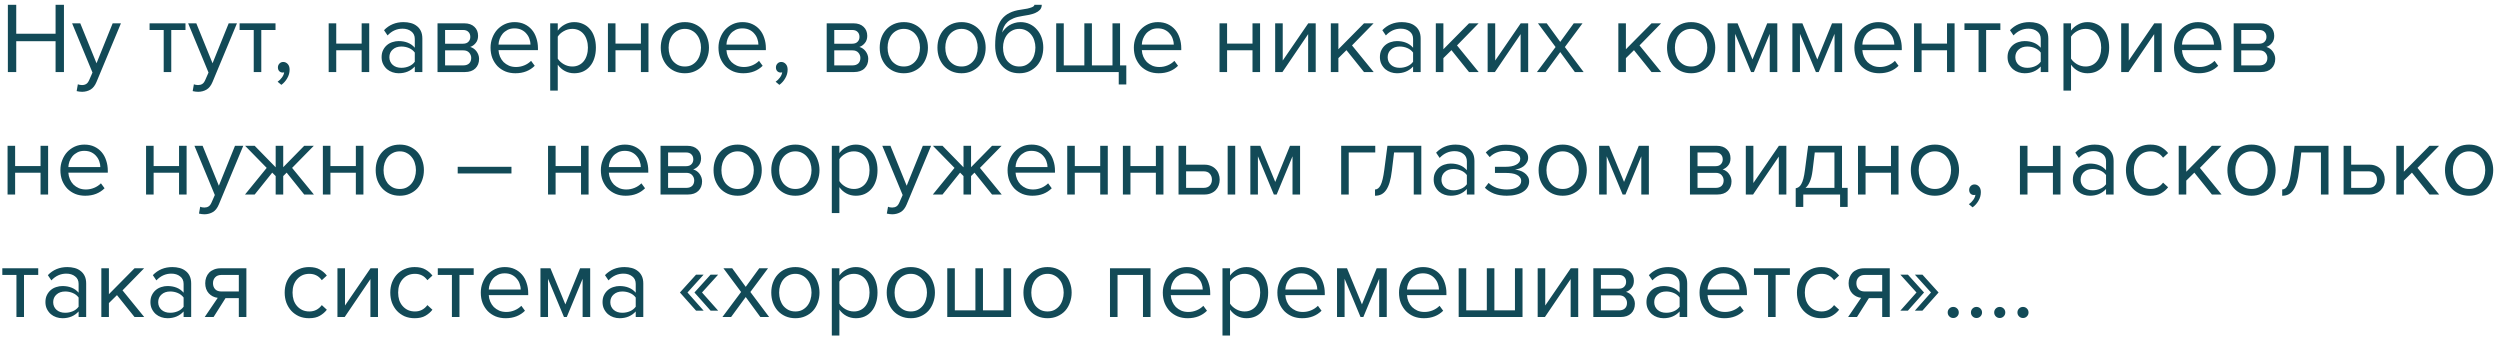 <?xml version="1.0" encoding="UTF-8"?> <svg xmlns="http://www.w3.org/2000/svg" width="347" height="47" viewBox="0 0 347 47" fill="none"> <path d="M7.714 10V5.716H2.254V10H1.092V0.662H2.254V4.68H7.714V0.662H8.876V10H7.714ZM10.807 11.694C10.882 11.731 10.975 11.759 11.087 11.778C11.199 11.797 11.297 11.806 11.381 11.806C11.614 11.806 11.81 11.755 11.969 11.652C12.127 11.559 12.268 11.372 12.389 11.092L12.837 10.07L10.009 3.238H11.143L13.397 8.782L15.637 3.238H16.785L13.397 11.372C13.191 11.867 12.921 12.217 12.585 12.422C12.249 12.627 11.857 12.735 11.409 12.744C11.297 12.744 11.166 12.735 11.017 12.716C10.867 12.697 10.742 12.674 10.639 12.646L10.807 11.694ZM22.721 10V4.162H20.762V3.238H25.745V4.162H23.771V10H22.721ZM26.912 11.694C26.987 11.731 27.08 11.759 27.192 11.778C27.304 11.797 27.402 11.806 27.486 11.806C27.72 11.806 27.916 11.755 28.074 11.652C28.233 11.559 28.373 11.372 28.494 11.092L28.942 10.07L26.114 3.238H27.248L29.502 8.782L31.742 3.238H32.89L29.502 11.372C29.297 11.867 29.026 12.217 28.69 12.422C28.354 12.627 27.962 12.735 27.514 12.744C27.402 12.744 27.272 12.735 27.122 12.716C26.973 12.697 26.847 12.674 26.744 12.646L26.912 11.694ZM35.218 10V4.162H33.258V3.238H38.242V4.162H36.267V10H35.218ZM40.198 9.664C40.198 10.093 40.086 10.495 39.862 10.868C39.648 11.241 39.377 11.545 39.05 11.778L38.532 11.344C38.756 11.195 38.957 10.999 39.134 10.756C39.312 10.513 39.414 10.275 39.442 10.042C39.405 10.061 39.34 10.07 39.246 10.07C39.05 10.07 38.887 10.005 38.756 9.874C38.635 9.743 38.574 9.571 38.574 9.356C38.574 9.151 38.644 8.973 38.784 8.824C38.924 8.675 39.102 8.6 39.316 8.6C39.55 8.6 39.755 8.693 39.932 8.88C40.11 9.067 40.198 9.328 40.198 9.664ZM45.62 10V3.238H46.67V6.052H50.198V3.238H51.248V10H50.198V6.976H46.67V10H45.62ZM57.573 10V9.23C57.004 9.855 56.257 10.168 55.333 10.168C55.044 10.168 54.759 10.121 54.479 10.028C54.199 9.935 53.947 9.795 53.723 9.608C53.499 9.412 53.317 9.174 53.177 8.894C53.037 8.614 52.967 8.292 52.967 7.928C52.967 7.555 53.037 7.228 53.177 6.948C53.317 6.668 53.499 6.435 53.723 6.248C53.947 6.061 54.199 5.926 54.479 5.842C54.759 5.749 55.044 5.702 55.333 5.702C55.8 5.702 56.22 5.777 56.593 5.926C56.976 6.075 57.302 6.309 57.573 6.626V5.408C57.573 4.951 57.41 4.601 57.083 4.358C56.766 4.106 56.36 3.98 55.865 3.98C55.072 3.98 54.381 4.293 53.793 4.918L53.303 4.19C54.022 3.443 54.922 3.07 56.005 3.07C56.36 3.07 56.696 3.112 57.013 3.196C57.33 3.28 57.606 3.415 57.839 3.602C58.082 3.779 58.273 4.013 58.413 4.302C58.553 4.591 58.623 4.941 58.623 5.352V10H57.573ZM55.711 9.412C56.084 9.412 56.434 9.342 56.761 9.202C57.097 9.062 57.368 8.852 57.573 8.572V7.298C57.368 7.018 57.097 6.808 56.761 6.668C56.434 6.528 56.084 6.458 55.711 6.458C55.216 6.458 54.815 6.598 54.507 6.878C54.199 7.149 54.045 7.503 54.045 7.942C54.045 8.371 54.199 8.726 54.507 9.006C54.815 9.277 55.216 9.412 55.711 9.412ZM60.728 10V3.238H64.452C65.049 3.238 65.516 3.401 65.852 3.728C66.188 4.045 66.356 4.461 66.356 4.974C66.356 5.385 66.244 5.721 66.02 5.982C65.805 6.243 65.553 6.421 65.264 6.514C65.432 6.561 65.59 6.635 65.74 6.738C65.889 6.841 66.02 6.967 66.132 7.116C66.244 7.265 66.332 7.429 66.398 7.606C66.463 7.783 66.496 7.97 66.496 8.166C66.496 8.717 66.323 9.16 65.978 9.496C65.632 9.832 65.147 10 64.522 10H60.728ZM64.312 9.076C64.648 9.076 64.914 8.987 65.11 8.81C65.306 8.623 65.404 8.367 65.404 8.04C65.404 7.769 65.31 7.527 65.124 7.312C64.937 7.097 64.666 6.99 64.312 6.99H61.778V9.076H64.312ZM64.27 6.066C64.596 6.066 64.844 5.977 65.012 5.8C65.189 5.623 65.278 5.399 65.278 5.128C65.278 4.829 65.189 4.596 65.012 4.428C64.844 4.251 64.596 4.162 64.27 4.162H61.778V6.066H64.27ZM71.532 10.168C71.028 10.168 70.566 10.084 70.146 9.916C69.726 9.739 69.362 9.496 69.054 9.188C68.755 8.871 68.517 8.497 68.34 8.068C68.172 7.629 68.088 7.144 68.088 6.612C68.088 6.127 68.172 5.669 68.34 5.24C68.508 4.801 68.736 4.423 69.026 4.106C69.324 3.789 69.674 3.537 70.076 3.35C70.486 3.163 70.934 3.07 71.42 3.07C71.933 3.07 72.39 3.163 72.792 3.35C73.193 3.537 73.534 3.793 73.814 4.12C74.094 4.447 74.304 4.834 74.444 5.282C74.593 5.721 74.668 6.192 74.668 6.696V6.962H69.194C69.212 7.279 69.282 7.583 69.404 7.872C69.525 8.152 69.688 8.399 69.894 8.614C70.108 8.819 70.36 8.987 70.65 9.118C70.939 9.239 71.266 9.3 71.63 9.3C72.022 9.3 72.4 9.225 72.764 9.076C73.128 8.927 73.445 8.717 73.716 8.446L74.22 9.132C73.884 9.468 73.492 9.725 73.044 9.902C72.596 10.079 72.092 10.168 71.532 10.168ZM73.632 6.192C73.632 5.94 73.585 5.683 73.492 5.422C73.408 5.151 73.272 4.909 73.086 4.694C72.908 4.47 72.68 4.288 72.4 4.148C72.12 4.008 71.788 3.938 71.406 3.938C71.042 3.938 70.724 4.008 70.454 4.148C70.183 4.288 69.954 4.465 69.768 4.68C69.59 4.895 69.45 5.137 69.348 5.408C69.254 5.669 69.203 5.931 69.194 6.192H73.632ZM79.7 10.168C79.234 10.168 78.804 10.065 78.412 9.86C78.02 9.655 77.689 9.361 77.418 8.978V12.576H76.368V3.238H77.418V4.246C77.661 3.901 77.983 3.621 78.384 3.406C78.786 3.182 79.224 3.07 79.7 3.07C80.148 3.07 80.554 3.154 80.918 3.322C81.292 3.481 81.609 3.714 81.87 4.022C82.141 4.321 82.346 4.689 82.486 5.128C82.636 5.567 82.71 6.061 82.71 6.612C82.71 7.163 82.636 7.657 82.486 8.096C82.346 8.535 82.141 8.908 81.87 9.216C81.609 9.524 81.292 9.762 80.918 9.93C80.554 10.089 80.148 10.168 79.7 10.168ZM79.434 9.23C79.77 9.23 80.074 9.165 80.344 9.034C80.615 8.903 80.844 8.721 81.03 8.488C81.217 8.255 81.357 7.979 81.45 7.662C81.553 7.335 81.604 6.985 81.604 6.612C81.604 6.239 81.553 5.893 81.45 5.576C81.357 5.259 81.217 4.983 81.03 4.75C80.844 4.517 80.615 4.335 80.344 4.204C80.074 4.073 79.77 4.008 79.434 4.008C79.014 4.008 78.618 4.115 78.244 4.33C77.88 4.535 77.605 4.787 77.418 5.086V8.138C77.605 8.437 77.88 8.693 78.244 8.908C78.618 9.123 79.014 9.23 79.434 9.23ZM84.38 10V3.238H85.43V6.052H88.958V3.238H90.008V10H88.958V6.976H85.43V10H84.38ZM95.059 10.168C94.545 10.168 94.079 10.075 93.659 9.888C93.248 9.701 92.898 9.449 92.609 9.132C92.319 8.805 92.095 8.427 91.937 7.998C91.787 7.569 91.713 7.107 91.713 6.612C91.713 6.127 91.787 5.669 91.937 5.24C92.095 4.801 92.319 4.423 92.609 4.106C92.898 3.789 93.248 3.537 93.659 3.35C94.079 3.163 94.545 3.07 95.059 3.07C95.572 3.07 96.034 3.163 96.445 3.35C96.865 3.537 97.219 3.789 97.509 4.106C97.798 4.423 98.017 4.801 98.167 5.24C98.325 5.669 98.405 6.127 98.405 6.612C98.405 7.107 98.325 7.569 98.167 7.998C98.017 8.427 97.798 8.805 97.509 9.132C97.219 9.449 96.865 9.701 96.445 9.888C96.034 10.075 95.572 10.168 95.059 10.168ZM95.059 9.23C95.423 9.23 95.74 9.16 96.011 9.02C96.291 8.871 96.524 8.679 96.711 8.446C96.907 8.203 97.051 7.923 97.145 7.606C97.247 7.289 97.299 6.957 97.299 6.612C97.299 6.267 97.247 5.94 97.145 5.632C97.051 5.315 96.907 5.039 96.711 4.806C96.524 4.563 96.291 4.372 96.011 4.232C95.74 4.083 95.423 4.008 95.059 4.008C94.695 4.008 94.373 4.083 94.093 4.232C93.813 4.372 93.575 4.563 93.379 4.806C93.192 5.039 93.047 5.315 92.945 5.632C92.851 5.94 92.805 6.267 92.805 6.612C92.805 6.957 92.851 7.289 92.945 7.606C93.047 7.923 93.192 8.203 93.379 8.446C93.575 8.679 93.813 8.871 94.093 9.02C94.373 9.16 94.695 9.23 95.059 9.23ZM103.168 10.168C102.664 10.168 102.202 10.084 101.782 9.916C101.362 9.739 100.998 9.496 100.69 9.188C100.392 8.871 100.154 8.497 99.976 8.068C99.808 7.629 99.724 7.144 99.724 6.612C99.724 6.127 99.808 5.669 99.976 5.24C100.144 4.801 100.373 4.423 100.662 4.106C100.961 3.789 101.311 3.537 101.712 3.35C102.123 3.163 102.571 3.07 103.056 3.07C103.57 3.07 104.027 3.163 104.428 3.35C104.83 3.537 105.17 3.793 105.45 4.12C105.73 4.447 105.94 4.834 106.08 5.282C106.23 5.721 106.304 6.192 106.304 6.696V6.962H100.83C100.849 7.279 100.919 7.583 101.04 7.872C101.162 8.152 101.325 8.399 101.53 8.614C101.745 8.819 101.997 8.987 102.286 9.118C102.576 9.239 102.902 9.3 103.266 9.3C103.658 9.3 104.036 9.225 104.4 9.076C104.764 8.927 105.082 8.717 105.352 8.446L105.856 9.132C105.52 9.468 105.128 9.725 104.68 9.902C104.232 10.079 103.728 10.168 103.168 10.168ZM105.268 6.192C105.268 5.94 105.222 5.683 105.128 5.422C105.044 5.151 104.909 4.909 104.722 4.694C104.545 4.47 104.316 4.288 104.036 4.148C103.756 4.008 103.425 3.938 103.042 3.938C102.678 3.938 102.361 4.008 102.09 4.148C101.82 4.288 101.591 4.465 101.404 4.68C101.227 4.895 101.087 5.137 100.984 5.408C100.891 5.669 100.84 5.931 100.83 6.192H105.268ZM109.323 9.664C109.323 10.093 109.211 10.495 108.987 10.868C108.773 11.241 108.502 11.545 108.175 11.778L107.657 11.344C107.881 11.195 108.082 10.999 108.259 10.756C108.437 10.513 108.539 10.275 108.567 10.042C108.53 10.061 108.465 10.07 108.371 10.07C108.175 10.07 108.012 10.005 107.881 9.874C107.76 9.743 107.699 9.571 107.699 9.356C107.699 9.151 107.769 8.973 107.909 8.824C108.049 8.675 108.227 8.6 108.441 8.6C108.675 8.6 108.88 8.693 109.057 8.88C109.235 9.067 109.323 9.328 109.323 9.664ZM114.745 10V3.238H118.469C119.067 3.238 119.533 3.401 119.869 3.728C120.205 4.045 120.373 4.461 120.373 4.974C120.373 5.385 120.261 5.721 120.037 5.982C119.823 6.243 119.571 6.421 119.281 6.514C119.449 6.561 119.608 6.635 119.757 6.738C119.907 6.841 120.037 6.967 120.149 7.116C120.261 7.265 120.35 7.429 120.415 7.606C120.481 7.783 120.513 7.97 120.513 8.166C120.513 8.717 120.341 9.16 119.995 9.496C119.65 9.832 119.165 10 118.539 10H114.745ZM118.329 9.076C118.665 9.076 118.931 8.987 119.127 8.81C119.323 8.623 119.421 8.367 119.421 8.04C119.421 7.769 119.328 7.527 119.141 7.312C118.955 7.097 118.684 6.99 118.329 6.99H115.795V9.076H118.329ZM118.287 6.066C118.614 6.066 118.861 5.977 119.029 5.8C119.207 5.623 119.295 5.399 119.295 5.128C119.295 4.829 119.207 4.596 119.029 4.428C118.861 4.251 118.614 4.162 118.287 4.162H115.795V6.066H118.287ZM125.451 10.168C124.938 10.168 124.471 10.075 124.051 9.888C123.641 9.701 123.291 9.449 123.001 9.132C122.712 8.805 122.488 8.427 122.329 7.998C122.18 7.569 122.105 7.107 122.105 6.612C122.105 6.127 122.18 5.669 122.329 5.24C122.488 4.801 122.712 4.423 123.001 4.106C123.291 3.789 123.641 3.537 124.051 3.35C124.471 3.163 124.938 3.07 125.451 3.07C125.965 3.07 126.427 3.163 126.837 3.35C127.257 3.537 127.612 3.789 127.901 4.106C128.191 4.423 128.41 4.801 128.559 5.24C128.718 5.669 128.797 6.127 128.797 6.612C128.797 7.107 128.718 7.569 128.559 7.998C128.41 8.427 128.191 8.805 127.901 9.132C127.612 9.449 127.257 9.701 126.837 9.888C126.427 10.075 125.965 10.168 125.451 10.168ZM125.451 9.23C125.815 9.23 126.133 9.16 126.403 9.02C126.683 8.871 126.917 8.679 127.103 8.446C127.299 8.203 127.444 7.923 127.537 7.606C127.64 7.289 127.691 6.957 127.691 6.612C127.691 6.267 127.64 5.94 127.537 5.632C127.444 5.315 127.299 5.039 127.103 4.806C126.917 4.563 126.683 4.372 126.403 4.232C126.133 4.083 125.815 4.008 125.451 4.008C125.087 4.008 124.765 4.083 124.485 4.232C124.205 4.372 123.967 4.563 123.771 4.806C123.585 5.039 123.44 5.315 123.337 5.632C123.244 5.94 123.197 6.267 123.197 6.612C123.197 6.957 123.244 7.289 123.337 7.606C123.44 7.923 123.585 8.203 123.771 8.446C123.967 8.679 124.205 8.871 124.485 9.02C124.765 9.16 125.087 9.23 125.451 9.23ZM133.463 10.168C132.95 10.168 132.483 10.075 132.063 9.888C131.652 9.701 131.302 9.449 131.013 9.132C130.724 8.805 130.5 8.427 130.341 7.998C130.192 7.569 130.117 7.107 130.117 6.612C130.117 6.127 130.192 5.669 130.341 5.24C130.5 4.801 130.724 4.423 131.013 4.106C131.302 3.789 131.652 3.537 132.063 3.35C132.483 3.163 132.95 3.07 133.463 3.07C133.976 3.07 134.438 3.163 134.849 3.35C135.269 3.537 135.624 3.789 135.913 4.106C136.202 4.423 136.422 4.801 136.571 5.24C136.73 5.669 136.809 6.127 136.809 6.612C136.809 7.107 136.73 7.569 136.571 7.998C136.422 8.427 136.202 8.805 135.913 9.132C135.624 9.449 135.269 9.701 134.849 9.888C134.438 10.075 133.976 10.168 133.463 10.168ZM133.463 9.23C133.827 9.23 134.144 9.16 134.415 9.02C134.695 8.871 134.928 8.679 135.115 8.446C135.311 8.203 135.456 7.923 135.549 7.606C135.652 7.289 135.703 6.957 135.703 6.612C135.703 6.267 135.652 5.94 135.549 5.632C135.456 5.315 135.311 5.039 135.115 4.806C134.928 4.563 134.695 4.372 134.415 4.232C134.144 4.083 133.827 4.008 133.463 4.008C133.099 4.008 132.777 4.083 132.497 4.232C132.217 4.372 131.979 4.563 131.783 4.806C131.596 5.039 131.452 5.315 131.349 5.632C131.256 5.94 131.209 6.267 131.209 6.612C131.209 6.957 131.256 7.289 131.349 7.606C131.452 7.923 131.596 8.203 131.783 8.446C131.979 8.679 132.217 8.871 132.497 9.02C132.777 9.16 133.099 9.23 133.463 9.23ZM141.475 9.23C141.839 9.23 142.156 9.16 142.427 9.02C142.707 8.871 142.94 8.679 143.127 8.446C143.323 8.203 143.467 7.923 143.561 7.606C143.663 7.289 143.715 6.953 143.715 6.598C143.715 6.262 143.663 5.94 143.561 5.632C143.467 5.315 143.323 5.039 143.127 4.806C142.94 4.563 142.707 4.372 142.427 4.232C142.156 4.083 141.839 4.008 141.475 4.008C141.111 4.008 140.789 4.083 140.509 4.232C140.229 4.372 139.991 4.563 139.795 4.806C139.608 5.039 139.463 5.315 139.361 5.632C139.267 5.94 139.221 6.262 139.221 6.598C139.221 6.953 139.267 7.289 139.361 7.606C139.463 7.923 139.608 8.203 139.795 8.446C139.991 8.679 140.229 8.871 140.509 9.02C140.789 9.16 141.111 9.23 141.475 9.23ZM141.475 10.168C140.952 10.168 140.485 10.075 140.075 9.888C139.664 9.692 139.314 9.421 139.025 9.076C138.735 8.731 138.511 8.325 138.353 7.858C138.203 7.382 138.129 6.864 138.129 6.304C138.129 5.483 138.203 4.778 138.353 4.19C138.502 3.593 138.721 3.098 139.011 2.706C139.309 2.314 139.678 2.011 140.117 1.796C140.565 1.572 141.083 1.423 141.671 1.348C142.044 1.292 142.352 1.241 142.595 1.194C142.837 1.138 143.029 1.082 143.169 1.026C143.318 0.97 143.421 0.914 143.477 0.858C143.542 0.802 143.575 0.737 143.575 0.662H144.597C144.597 0.942 144.513 1.175 144.345 1.362C144.177 1.539 143.962 1.684 143.701 1.796C143.439 1.908 143.15 1.997 142.833 2.062C142.525 2.127 142.226 2.179 141.937 2.216C141.433 2.291 141.013 2.398 140.677 2.538C140.341 2.678 140.065 2.846 139.851 3.042C139.636 3.238 139.468 3.462 139.347 3.714C139.235 3.957 139.151 4.223 139.095 4.512C139.216 4.316 139.361 4.134 139.529 3.966C139.697 3.789 139.888 3.635 140.103 3.504C140.317 3.373 140.551 3.271 140.803 3.196C141.064 3.112 141.344 3.07 141.643 3.07C142.119 3.07 142.553 3.163 142.945 3.35C143.337 3.537 143.668 3.793 143.939 4.12C144.219 4.437 144.433 4.811 144.583 5.24C144.732 5.669 144.807 6.122 144.807 6.598C144.807 7.083 144.732 7.545 144.583 7.984C144.433 8.413 144.214 8.791 143.925 9.118C143.635 9.435 143.285 9.692 142.875 9.888C142.464 10.075 141.997 10.168 141.475 10.168ZM155.463 3.238V9.076H156.331V11.722H155.281V10H146.601V3.238H147.651V9.076H150.507V3.238H151.557V9.076H154.413V3.238H155.463ZM160.823 10.168C160.319 10.168 159.857 10.084 159.437 9.916C159.017 9.739 158.653 9.496 158.345 9.188C158.046 8.871 157.808 8.497 157.631 8.068C157.463 7.629 157.379 7.144 157.379 6.612C157.379 6.127 157.463 5.669 157.631 5.24C157.799 4.801 158.027 4.423 158.317 4.106C158.615 3.789 158.965 3.537 159.367 3.35C159.777 3.163 160.225 3.07 160.711 3.07C161.224 3.07 161.681 3.163 162.083 3.35C162.484 3.537 162.825 3.793 163.105 4.12C163.385 4.447 163.595 4.834 163.735 5.282C163.884 5.721 163.959 6.192 163.959 6.696V6.962H158.485C158.503 7.279 158.573 7.583 158.695 7.872C158.816 8.152 158.979 8.399 159.185 8.614C159.399 8.819 159.651 8.987 159.941 9.118C160.23 9.239 160.557 9.3 160.921 9.3C161.313 9.3 161.691 9.225 162.055 9.076C162.419 8.927 162.736 8.717 163.007 8.446L163.511 9.132C163.175 9.468 162.783 9.725 162.335 9.902C161.887 10.079 161.383 10.168 160.823 10.168ZM162.923 6.192C162.923 5.94 162.876 5.683 162.783 5.422C162.699 5.151 162.563 4.909 162.377 4.694C162.199 4.47 161.971 4.288 161.691 4.148C161.411 4.008 161.079 3.938 160.697 3.938C160.333 3.938 160.015 4.008 159.745 4.148C159.474 4.288 159.245 4.465 159.059 4.68C158.881 4.895 158.741 5.137 158.639 5.408C158.545 5.669 158.494 5.931 158.485 6.192H162.923ZM169.269 10V3.238H170.319V6.052H173.847V3.238H174.897V10H173.847V6.976H170.319V10H169.269ZM176.993 10V3.238H178.043V8.404L181.585 3.238H182.621V10H181.571V4.736L178.001 10H176.993ZM189.324 10L186.888 6.962L185.768 8.068V10H184.718V3.238H185.768V6.836L189.324 3.238H190.654L187.658 6.304L190.668 10H189.324ZM196.137 10V9.23C195.568 9.855 194.821 10.168 193.897 10.168C193.608 10.168 193.323 10.121 193.043 10.028C192.763 9.935 192.511 9.795 192.287 9.608C192.063 9.412 191.881 9.174 191.741 8.894C191.601 8.614 191.531 8.292 191.531 7.928C191.531 7.555 191.601 7.228 191.741 6.948C191.881 6.668 192.063 6.435 192.287 6.248C192.511 6.061 192.763 5.926 193.043 5.842C193.323 5.749 193.608 5.702 193.897 5.702C194.364 5.702 194.784 5.777 195.157 5.926C195.54 6.075 195.867 6.309 196.137 6.626V5.408C196.137 4.951 195.974 4.601 195.647 4.358C195.33 4.106 194.924 3.98 194.429 3.98C193.636 3.98 192.945 4.293 192.357 4.918L191.867 4.19C192.586 3.443 193.487 3.07 194.569 3.07C194.924 3.07 195.26 3.112 195.577 3.196C195.895 3.28 196.17 3.415 196.403 3.602C196.646 3.779 196.837 4.013 196.977 4.302C197.117 4.591 197.187 4.941 197.187 5.352V10H196.137ZM194.275 9.412C194.649 9.412 194.999 9.342 195.325 9.202C195.661 9.062 195.932 8.852 196.137 8.572V7.298C195.932 7.018 195.661 6.808 195.325 6.668C194.999 6.528 194.649 6.458 194.275 6.458C193.781 6.458 193.379 6.598 193.071 6.878C192.763 7.149 192.609 7.503 192.609 7.942C192.609 8.371 192.763 8.726 193.071 9.006C193.379 9.277 193.781 9.412 194.275 9.412ZM203.898 10L201.462 6.962L200.342 8.068V10H199.292V3.238H200.342V6.836L203.898 3.238H205.228L202.232 6.304L205.242 10H203.898ZM206.484 10V3.238H207.534V8.404L211.076 3.238H212.112V10H211.062V4.736L207.492 10H206.484ZM218.59 10L216.56 7.228L214.53 10H213.326L215.916 6.528L213.466 3.238H214.684L216.56 5.814L218.436 3.238H219.654L217.204 6.528L219.808 10H218.59ZM229.232 10L226.796 6.962L225.676 8.068V10H224.626V3.238H225.676V6.836L229.232 3.238H230.562L227.566 6.304L230.576 10H229.232ZM234.731 10.168C234.217 10.168 233.751 10.075 233.331 9.888C232.92 9.701 232.57 9.449 232.281 9.132C231.991 8.805 231.767 8.427 231.609 7.998C231.459 7.569 231.385 7.107 231.385 6.612C231.385 6.127 231.459 5.669 231.609 5.24C231.767 4.801 231.991 4.423 232.281 4.106C232.57 3.789 232.92 3.537 233.331 3.35C233.751 3.163 234.217 3.07 234.731 3.07C235.244 3.07 235.706 3.163 236.117 3.35C236.537 3.537 236.891 3.789 237.181 4.106C237.47 4.423 237.689 4.801 237.839 5.24C237.997 5.669 238.077 6.127 238.077 6.612C238.077 7.107 237.997 7.569 237.839 7.998C237.689 8.427 237.47 8.805 237.181 9.132C236.891 9.449 236.537 9.701 236.117 9.888C235.706 10.075 235.244 10.168 234.731 10.168ZM234.731 9.23C235.095 9.23 235.412 9.16 235.683 9.02C235.963 8.871 236.196 8.679 236.383 8.446C236.579 8.203 236.723 7.923 236.817 7.606C236.919 7.289 236.971 6.957 236.971 6.612C236.971 6.267 236.919 5.94 236.817 5.632C236.723 5.315 236.579 5.039 236.383 4.806C236.196 4.563 235.963 4.372 235.683 4.232C235.412 4.083 235.095 4.008 234.731 4.008C234.367 4.008 234.045 4.083 233.765 4.232C233.485 4.372 233.247 4.563 233.051 4.806C232.864 5.039 232.719 5.315 232.617 5.632C232.523 5.94 232.477 6.267 232.477 6.612C232.477 6.957 232.523 7.289 232.617 7.606C232.719 7.923 232.864 8.203 233.051 8.446C233.247 8.679 233.485 8.871 233.765 9.02C234.045 9.16 234.367 9.23 234.731 9.23ZM245.64 10V4.694L243.442 10H243.05L240.838 4.694V10H239.788V3.238H241.174L243.246 8.25L245.29 3.238H246.69V10H245.64ZM254.636 10V4.694L252.438 10H252.046L249.834 4.694V10H248.784V3.238H250.17L252.242 8.25L254.286 3.238H255.686V10H254.636ZM260.832 10.168C260.328 10.168 259.866 10.084 259.446 9.916C259.026 9.739 258.662 9.496 258.354 9.188C258.056 8.871 257.818 8.497 257.64 8.068C257.472 7.629 257.388 7.144 257.388 6.612C257.388 6.127 257.472 5.669 257.64 5.24C257.808 4.801 258.037 4.423 258.326 4.106C258.625 3.789 258.975 3.537 259.376 3.35C259.787 3.163 260.235 3.07 260.72 3.07C261.234 3.07 261.691 3.163 262.092 3.35C262.494 3.537 262.834 3.793 263.114 4.12C263.394 4.447 263.604 4.834 263.744 5.282C263.894 5.721 263.968 6.192 263.968 6.696V6.962H258.494C258.513 7.279 258.583 7.583 258.704 7.872C258.826 8.152 258.989 8.399 259.194 8.614C259.409 8.819 259.661 8.987 259.95 9.118C260.24 9.239 260.566 9.3 260.93 9.3C261.322 9.3 261.7 9.225 262.064 9.076C262.428 8.927 262.746 8.717 263.016 8.446L263.52 9.132C263.184 9.468 262.792 9.725 262.344 9.902C261.896 10.079 261.392 10.168 260.832 10.168ZM262.932 6.192C262.932 5.94 262.886 5.683 262.792 5.422C262.708 5.151 262.573 4.909 262.386 4.694C262.209 4.47 261.98 4.288 261.7 4.148C261.42 4.008 261.089 3.938 260.706 3.938C260.342 3.938 260.025 4.008 259.754 4.148C259.484 4.288 259.255 4.465 259.068 4.68C258.891 4.895 258.751 5.137 258.648 5.408C258.555 5.669 258.504 5.931 258.494 6.192H262.932ZM265.669 10V3.238H266.719V6.052H270.247V3.238H271.297V10H270.247V6.976H266.719V10H265.669ZM274.626 10V4.162H272.666V3.238H277.65V4.162H275.676V10H274.626ZM283.255 10V9.23C282.685 9.855 281.939 10.168 281.015 10.168C280.725 10.168 280.441 10.121 280.161 10.028C279.881 9.935 279.629 9.795 279.405 9.608C279.181 9.412 278.999 9.174 278.859 8.894C278.719 8.614 278.649 8.292 278.649 7.928C278.649 7.555 278.719 7.228 278.859 6.948C278.999 6.668 279.181 6.435 279.405 6.248C279.629 6.061 279.881 5.926 280.161 5.842C280.441 5.749 280.725 5.702 281.015 5.702C281.481 5.702 281.901 5.777 282.275 5.926C282.657 6.075 282.984 6.309 283.255 6.626V5.408C283.255 4.951 283.091 4.601 282.765 4.358C282.447 4.106 282.041 3.98 281.547 3.98C280.753 3.98 280.063 4.293 279.475 4.918L278.985 4.19C279.703 3.443 280.604 3.07 281.687 3.07C282.041 3.07 282.377 3.112 282.695 3.196C283.012 3.28 283.287 3.415 283.521 3.602C283.763 3.779 283.955 4.013 284.095 4.302C284.235 4.591 284.305 4.941 284.305 5.352V10H283.255ZM281.393 9.412C281.766 9.412 282.116 9.342 282.443 9.202C282.779 9.062 283.049 8.852 283.255 8.572V7.298C283.049 7.018 282.779 6.808 282.443 6.668C282.116 6.528 281.766 6.458 281.393 6.458C280.898 6.458 280.497 6.598 280.189 6.878C279.881 7.149 279.727 7.503 279.727 7.942C279.727 8.371 279.881 8.726 280.189 9.006C280.497 9.277 280.898 9.412 281.393 9.412ZM289.741 10.168C289.275 10.168 288.845 10.065 288.453 9.86C288.061 9.655 287.73 9.361 287.459 8.978V12.576H286.409V3.238H287.459V4.246C287.702 3.901 288.024 3.621 288.425 3.406C288.827 3.182 289.265 3.07 289.741 3.07C290.189 3.07 290.595 3.154 290.959 3.322C291.333 3.481 291.65 3.714 291.911 4.022C292.182 4.321 292.387 4.689 292.527 5.128C292.677 5.567 292.751 6.061 292.751 6.612C292.751 7.163 292.677 7.657 292.527 8.096C292.387 8.535 292.182 8.908 291.911 9.216C291.65 9.524 291.333 9.762 290.959 9.93C290.595 10.089 290.189 10.168 289.741 10.168ZM289.475 9.23C289.811 9.23 290.115 9.165 290.385 9.034C290.656 8.903 290.885 8.721 291.071 8.488C291.258 8.255 291.398 7.979 291.491 7.662C291.594 7.335 291.645 6.985 291.645 6.612C291.645 6.239 291.594 5.893 291.491 5.576C291.398 5.259 291.258 4.983 291.071 4.75C290.885 4.517 290.656 4.335 290.385 4.204C290.115 4.073 289.811 4.008 289.475 4.008C289.055 4.008 288.659 4.115 288.285 4.33C287.921 4.535 287.646 4.787 287.459 5.086V8.138C287.646 8.437 287.921 8.693 288.285 8.908C288.659 9.123 289.055 9.23 289.475 9.23ZM294.421 10V3.238H295.471V8.404L299.013 3.238H300.049V10H298.999V4.736L295.429 10H294.421ZM305.198 10.168C304.694 10.168 304.232 10.084 303.812 9.916C303.392 9.739 303.028 9.496 302.72 9.188C302.421 8.871 302.183 8.497 302.006 8.068C301.838 7.629 301.754 7.144 301.754 6.612C301.754 6.127 301.838 5.669 302.006 5.24C302.174 4.801 302.402 4.423 302.692 4.106C302.99 3.789 303.34 3.537 303.742 3.35C304.152 3.163 304.6 3.07 305.086 3.07C305.599 3.07 306.056 3.163 306.458 3.35C306.859 3.537 307.2 3.793 307.48 4.12C307.76 4.447 307.97 4.834 308.11 5.282C308.259 5.721 308.334 6.192 308.334 6.696V6.962H302.86C302.878 7.279 302.948 7.583 303.07 7.872C303.191 8.152 303.354 8.399 303.56 8.614C303.774 8.819 304.026 8.987 304.316 9.118C304.605 9.239 304.932 9.3 305.296 9.3C305.688 9.3 306.066 9.225 306.43 9.076C306.794 8.927 307.111 8.717 307.382 8.446L307.886 9.132C307.55 9.468 307.158 9.725 306.71 9.902C306.262 10.079 305.758 10.168 305.198 10.168ZM307.298 6.192C307.298 5.94 307.251 5.683 307.158 5.422C307.074 5.151 306.938 4.909 306.752 4.694C306.574 4.47 306.346 4.288 306.066 4.148C305.786 4.008 305.454 3.938 305.072 3.938C304.708 3.938 304.39 4.008 304.12 4.148C303.849 4.288 303.62 4.465 303.434 4.68C303.256 4.895 303.116 5.137 303.014 5.408C302.92 5.669 302.869 5.931 302.86 6.192H307.298ZM310.034 10V3.238H313.758C314.356 3.238 314.822 3.401 315.158 3.728C315.494 4.045 315.662 4.461 315.662 4.974C315.662 5.385 315.55 5.721 315.326 5.982C315.112 6.243 314.86 6.421 314.57 6.514C314.738 6.561 314.897 6.635 315.046 6.738C315.196 6.841 315.326 6.967 315.438 7.116C315.55 7.265 315.639 7.429 315.704 7.606C315.77 7.783 315.802 7.97 315.802 8.166C315.802 8.717 315.63 9.16 315.284 9.496C314.939 9.832 314.454 10 313.828 10H310.034ZM313.618 9.076C313.954 9.076 314.22 8.987 314.416 8.81C314.612 8.623 314.71 8.367 314.71 8.04C314.71 7.769 314.617 7.527 314.43 7.312C314.244 7.097 313.973 6.99 313.618 6.99H311.084V9.076H313.618ZM313.576 6.066C313.903 6.066 314.15 5.977 314.318 5.8C314.496 5.623 314.584 5.399 314.584 5.128C314.584 4.829 314.496 4.596 314.318 4.428C314.15 4.251 313.903 4.162 313.576 4.162H311.084V6.066H313.576ZM1.05 27V20.238H2.1V23.052H5.628V20.238H6.678V27H5.628V23.976H2.1V27H1.05ZM11.827 27.168C11.323 27.168 10.861 27.084 10.441 26.916C10.021 26.739 9.657 26.496 9.349 26.188C9.05 25.871 8.812 25.497 8.635 25.068C8.467 24.629 8.383 24.144 8.383 23.612C8.383 23.127 8.467 22.669 8.635 22.24C8.803 21.801 9.031 21.423 9.321 21.106C9.619 20.789 9.969 20.537 10.371 20.35C10.781 20.163 11.229 20.07 11.715 20.07C12.228 20.07 12.685 20.163 13.087 20.35C13.488 20.537 13.829 20.793 14.109 21.12C14.389 21.447 14.599 21.834 14.739 22.282C14.888 22.721 14.963 23.192 14.963 23.696V23.962H9.489C9.507 24.279 9.577 24.583 9.699 24.872C9.82 25.152 9.983 25.399 10.189 25.614C10.403 25.819 10.655 25.987 10.945 26.118C11.234 26.239 11.561 26.3 11.925 26.3C12.317 26.3 12.695 26.225 13.059 26.076C13.423 25.927 13.74 25.717 14.011 25.446L14.515 26.132C14.179 26.468 13.787 26.725 13.339 26.902C12.891 27.079 12.387 27.168 11.827 27.168ZM13.927 23.192C13.927 22.94 13.88 22.683 13.787 22.422C13.703 22.151 13.567 21.909 13.381 21.694C13.203 21.47 12.975 21.288 12.695 21.148C12.415 21.008 12.083 20.938 11.701 20.938C11.337 20.938 11.019 21.008 10.749 21.148C10.478 21.288 10.249 21.465 10.063 21.68C9.885 21.895 9.745 22.137 9.643 22.408C9.549 22.669 9.498 22.931 9.489 23.192H13.927ZM20.273 27V20.238H21.323V23.052H24.851V20.238H25.901V27H24.851V23.976H21.323V27H20.273ZM27.787 28.694C27.862 28.731 27.955 28.759 28.067 28.778C28.179 28.797 28.277 28.806 28.361 28.806C28.595 28.806 28.791 28.755 28.949 28.652C29.108 28.559 29.248 28.372 29.369 28.092L29.817 27.07L26.989 20.238H28.123L30.377 25.782L32.617 20.238H33.765L30.377 28.372C30.172 28.867 29.901 29.217 29.565 29.422C29.229 29.627 28.837 29.735 28.389 29.744C28.277 29.744 28.147 29.735 27.997 29.716C27.848 29.697 27.722 29.674 27.619 29.646L27.787 28.694ZM34.007 27L37.017 23.304L34.02 20.238H35.35L38.263 23.22V20.238H39.312V23.206L42.224 20.238H43.554L40.544 23.304L43.569 27H42.224L39.788 23.962L39.312 24.438V27H38.263V24.438L37.786 23.962L35.35 27H34.007ZM44.814 27V20.238H45.864V23.052H49.392V20.238H50.442V27H49.392V23.976H45.864V27H44.814ZM55.492 27.168C54.979 27.168 54.512 27.075 54.092 26.888C53.682 26.701 53.332 26.449 53.042 26.132C52.753 25.805 52.529 25.427 52.37 24.998C52.221 24.569 52.146 24.107 52.146 23.612C52.146 23.127 52.221 22.669 52.37 22.24C52.529 21.801 52.753 21.423 53.042 21.106C53.332 20.789 53.682 20.537 54.092 20.35C54.512 20.163 54.979 20.07 55.492 20.07C56.006 20.07 56.468 20.163 56.878 20.35C57.298 20.537 57.653 20.789 57.942 21.106C58.232 21.423 58.451 21.801 58.6 22.24C58.759 22.669 58.838 23.127 58.838 23.612C58.838 24.107 58.759 24.569 58.6 24.998C58.451 25.427 58.232 25.805 57.942 26.132C57.653 26.449 57.298 26.701 56.878 26.888C56.468 27.075 56.006 27.168 55.492 27.168ZM55.492 26.23C55.856 26.23 56.174 26.16 56.444 26.02C56.724 25.871 56.958 25.679 57.144 25.446C57.34 25.203 57.485 24.923 57.578 24.606C57.681 24.289 57.732 23.957 57.732 23.612C57.732 23.267 57.681 22.94 57.578 22.632C57.485 22.315 57.34 22.039 57.144 21.806C56.958 21.563 56.724 21.372 56.444 21.232C56.174 21.083 55.856 21.008 55.492 21.008C55.128 21.008 54.806 21.083 54.526 21.232C54.246 21.372 54.008 21.563 53.812 21.806C53.626 22.039 53.481 22.315 53.378 22.632C53.285 22.94 53.238 23.267 53.238 23.612C53.238 23.957 53.285 24.289 53.378 24.606C53.481 24.923 53.626 25.203 53.812 25.446C54.008 25.679 54.246 25.871 54.526 26.02C54.806 26.16 55.128 26.23 55.492 26.23ZM63.529 24.074V23.15H70.991V24.074H63.529ZM76.068 27V20.238H77.118V23.052H80.646V20.238H81.696V27H80.646V23.976H77.118V27H76.068ZM86.844 27.168C86.34 27.168 85.878 27.084 85.458 26.916C85.038 26.739 84.674 26.496 84.366 26.188C84.067 25.871 83.829 25.497 83.652 25.068C83.484 24.629 83.4 24.144 83.4 23.612C83.4 23.127 83.484 22.669 83.652 22.24C83.82 21.801 84.049 21.423 84.338 21.106C84.637 20.789 84.987 20.537 85.388 20.35C85.799 20.163 86.247 20.07 86.732 20.07C87.246 20.07 87.703 20.163 88.104 20.35C88.505 20.537 88.846 20.793 89.126 21.12C89.406 21.447 89.616 21.834 89.756 22.282C89.906 22.721 89.98 23.192 89.98 23.696V23.962H84.506C84.525 24.279 84.595 24.583 84.716 24.872C84.838 25.152 85.001 25.399 85.206 25.614C85.421 25.819 85.673 25.987 85.962 26.118C86.251 26.239 86.578 26.3 86.942 26.3C87.334 26.3 87.712 26.225 88.076 26.076C88.44 25.927 88.757 25.717 89.028 25.446L89.532 26.132C89.196 26.468 88.804 26.725 88.356 26.902C87.908 27.079 87.404 27.168 86.844 27.168ZM88.944 23.192C88.944 22.94 88.897 22.683 88.804 22.422C88.72 22.151 88.585 21.909 88.398 21.694C88.221 21.47 87.992 21.288 87.712 21.148C87.432 21.008 87.101 20.938 86.718 20.938C86.354 20.938 86.037 21.008 85.766 21.148C85.496 21.288 85.267 21.465 85.08 21.68C84.903 21.895 84.763 22.137 84.66 22.408C84.567 22.669 84.516 22.931 84.506 23.192H88.944ZM91.681 27V20.238H95.405C96.002 20.238 96.469 20.401 96.805 20.728C97.141 21.045 97.309 21.461 97.309 21.974C97.309 22.385 97.197 22.721 96.973 22.982C96.758 23.243 96.506 23.421 96.217 23.514C96.385 23.561 96.543 23.635 96.693 23.738C96.842 23.841 96.973 23.967 97.085 24.116C97.197 24.265 97.285 24.429 97.351 24.606C97.416 24.783 97.449 24.97 97.449 25.166C97.449 25.717 97.276 26.16 96.931 26.496C96.585 26.832 96.1 27 95.475 27H91.681ZM95.265 26.076C95.601 26.076 95.867 25.987 96.063 25.81C96.259 25.623 96.357 25.367 96.357 25.04C96.357 24.769 96.263 24.527 96.077 24.312C95.89 24.097 95.62 23.99 95.265 23.99H92.731V26.076H95.265ZM95.223 23.066C95.549 23.066 95.797 22.977 95.965 22.8C96.142 22.623 96.231 22.399 96.231 22.128C96.231 21.829 96.142 21.596 95.965 21.428C95.797 21.251 95.549 21.162 95.223 21.162H92.731V23.066H95.223ZM102.387 27.168C101.873 27.168 101.407 27.075 100.987 26.888C100.576 26.701 100.226 26.449 99.937 26.132C99.647 25.805 99.424 25.427 99.265 24.998C99.115 24.569 99.041 24.107 99.041 23.612C99.041 23.127 99.115 22.669 99.265 22.24C99.424 21.801 99.647 21.423 99.937 21.106C100.226 20.789 100.576 20.537 100.987 20.35C101.407 20.163 101.873 20.07 102.387 20.07C102.9 20.07 103.362 20.163 103.773 20.35C104.193 20.537 104.547 20.789 104.837 21.106C105.126 21.423 105.345 21.801 105.495 22.24C105.653 22.669 105.733 23.127 105.733 23.612C105.733 24.107 105.653 24.569 105.495 24.998C105.345 25.427 105.126 25.805 104.837 26.132C104.547 26.449 104.193 26.701 103.773 26.888C103.362 27.075 102.9 27.168 102.387 27.168ZM102.387 26.23C102.751 26.23 103.068 26.16 103.339 26.02C103.619 25.871 103.852 25.679 104.039 25.446C104.235 25.203 104.379 24.923 104.473 24.606C104.575 24.289 104.627 23.957 104.627 23.612C104.627 23.267 104.575 22.94 104.473 22.632C104.379 22.315 104.235 22.039 104.039 21.806C103.852 21.563 103.619 21.372 103.339 21.232C103.068 21.083 102.751 21.008 102.387 21.008C102.023 21.008 101.701 21.083 101.421 21.232C101.141 21.372 100.903 21.563 100.707 21.806C100.52 22.039 100.375 22.315 100.273 22.632C100.179 22.94 100.133 23.267 100.133 23.612C100.133 23.957 100.179 24.289 100.273 24.606C100.375 24.923 100.52 25.203 100.707 25.446C100.903 25.679 101.141 25.871 101.421 26.02C101.701 26.16 102.023 26.23 102.387 26.23ZM110.399 27.168C109.885 27.168 109.419 27.075 108.999 26.888C108.588 26.701 108.238 26.449 107.949 26.132C107.659 25.805 107.435 25.427 107.277 24.998C107.127 24.569 107.053 24.107 107.053 23.612C107.053 23.127 107.127 22.669 107.277 22.24C107.435 21.801 107.659 21.423 107.949 21.106C108.238 20.789 108.588 20.537 108.999 20.35C109.419 20.163 109.885 20.07 110.399 20.07C110.912 20.07 111.374 20.163 111.785 20.35C112.205 20.537 112.559 20.789 112.849 21.106C113.138 21.423 113.357 21.801 113.507 22.24C113.665 22.669 113.745 23.127 113.745 23.612C113.745 24.107 113.665 24.569 113.507 24.998C113.357 25.427 113.138 25.805 112.849 26.132C112.559 26.449 112.205 26.701 111.785 26.888C111.374 27.075 110.912 27.168 110.399 27.168ZM110.399 26.23C110.763 26.23 111.08 26.16 111.351 26.02C111.631 25.871 111.864 25.679 112.051 25.446C112.247 25.203 112.391 24.923 112.485 24.606C112.587 24.289 112.639 23.957 112.639 23.612C112.639 23.267 112.587 22.94 112.485 22.632C112.391 22.315 112.247 22.039 112.051 21.806C111.864 21.563 111.631 21.372 111.351 21.232C111.08 21.083 110.763 21.008 110.399 21.008C110.035 21.008 109.713 21.083 109.433 21.232C109.153 21.372 108.915 21.563 108.719 21.806C108.532 22.039 108.387 22.315 108.285 22.632C108.191 22.94 108.145 23.267 108.145 23.612C108.145 23.957 108.191 24.289 108.285 24.606C108.387 24.923 108.532 25.203 108.719 25.446C108.915 25.679 109.153 25.871 109.433 26.02C109.713 26.16 110.035 26.23 110.399 26.23ZM118.788 27.168C118.322 27.168 117.892 27.065 117.5 26.86C117.108 26.655 116.777 26.361 116.506 25.978V29.576H115.456V20.238H116.506V21.246C116.749 20.901 117.071 20.621 117.472 20.406C117.874 20.182 118.312 20.07 118.788 20.07C119.236 20.07 119.642 20.154 120.006 20.322C120.38 20.481 120.697 20.714 120.958 21.022C121.229 21.321 121.434 21.689 121.574 22.128C121.724 22.567 121.798 23.061 121.798 23.612C121.798 24.163 121.724 24.657 121.574 25.096C121.434 25.535 121.229 25.908 120.958 26.216C120.697 26.524 120.38 26.762 120.006 26.93C119.642 27.089 119.236 27.168 118.788 27.168ZM118.522 26.23C118.858 26.23 119.162 26.165 119.432 26.034C119.703 25.903 119.932 25.721 120.118 25.488C120.305 25.255 120.445 24.979 120.538 24.662C120.641 24.335 120.692 23.985 120.692 23.612C120.692 23.239 120.641 22.893 120.538 22.576C120.445 22.259 120.305 21.983 120.118 21.75C119.932 21.517 119.703 21.335 119.432 21.204C119.162 21.073 118.858 21.008 118.522 21.008C118.102 21.008 117.706 21.115 117.332 21.33C116.968 21.535 116.693 21.787 116.506 22.086V25.138C116.693 25.437 116.968 25.693 117.332 25.908C117.706 26.123 118.102 26.23 118.522 26.23ZM123.258 28.694C123.333 28.731 123.426 28.759 123.538 28.778C123.65 28.797 123.748 28.806 123.832 28.806C124.065 28.806 124.261 28.755 124.42 28.652C124.579 28.559 124.719 28.372 124.84 28.092L125.288 27.07L122.46 20.238H123.594L125.848 25.782L128.088 20.238H129.236L125.848 28.372C125.643 28.867 125.372 29.217 125.036 29.422C124.7 29.627 124.308 29.735 123.86 29.744C123.748 29.744 123.617 29.735 123.468 29.716C123.319 29.697 123.193 29.674 123.09 29.646L123.258 28.694ZM129.477 27L132.487 23.304L129.491 20.238H130.821L133.733 23.22V20.238H134.783V23.206L137.695 20.238H139.025L136.015 23.304L139.039 27H137.695L135.259 23.962L134.783 24.438V27H133.733V24.438L133.257 23.962L130.821 27H129.477ZM143.295 27.168C142.791 27.168 142.329 27.084 141.909 26.916C141.489 26.739 141.125 26.496 140.817 26.188C140.519 25.871 140.281 25.497 140.103 25.068C139.935 24.629 139.851 24.144 139.851 23.612C139.851 23.127 139.935 22.669 140.103 22.24C140.271 21.801 140.5 21.423 140.789 21.106C141.088 20.789 141.438 20.537 141.839 20.35C142.25 20.163 142.698 20.07 143.183 20.07C143.697 20.07 144.154 20.163 144.555 20.35C144.957 20.537 145.297 20.793 145.577 21.12C145.857 21.447 146.067 21.834 146.207 22.282C146.357 22.721 146.431 23.192 146.431 23.696V23.962H140.957C140.976 24.279 141.046 24.583 141.167 24.872C141.289 25.152 141.452 25.399 141.657 25.614C141.872 25.819 142.124 25.987 142.413 26.118C142.703 26.239 143.029 26.3 143.393 26.3C143.785 26.3 144.163 26.225 144.527 26.076C144.891 25.927 145.209 25.717 145.479 25.446L145.983 26.132C145.647 26.468 145.255 26.725 144.807 26.902C144.359 27.079 143.855 27.168 143.295 27.168ZM145.395 23.192C145.395 22.94 145.349 22.683 145.255 22.422C145.171 22.151 145.036 21.909 144.849 21.694C144.672 21.47 144.443 21.288 144.163 21.148C143.883 21.008 143.552 20.938 143.169 20.938C142.805 20.938 142.488 21.008 142.217 21.148C141.947 21.288 141.718 21.465 141.531 21.68C141.354 21.895 141.214 22.137 141.111 22.408C141.018 22.669 140.967 22.931 140.957 23.192H145.395ZM148.132 27V20.238H149.182V23.052H152.71V20.238H153.76V27H152.71V23.976H149.182V27H148.132ZM155.857 27V20.238H156.907V23.052H160.435V20.238H161.485V27H160.435V23.976H156.907V27H155.857ZM164.631 20.238V22.856H167.165C167.511 22.856 167.814 22.912 168.075 23.024C168.346 23.136 168.57 23.29 168.747 23.486C168.934 23.673 169.069 23.892 169.153 24.144C169.247 24.387 169.293 24.648 169.293 24.928C169.293 25.208 169.247 25.474 169.153 25.726C169.06 25.978 168.925 26.197 168.747 26.384C168.57 26.571 168.346 26.72 168.075 26.832C167.814 26.944 167.511 27 167.165 27H163.581V20.238H164.631ZM164.631 23.78V26.076H167.053C167.436 26.076 167.725 25.969 167.921 25.754C168.117 25.539 168.215 25.264 168.215 24.928C168.215 24.601 168.117 24.331 167.921 24.116C167.735 23.892 167.445 23.78 167.053 23.78H164.631ZM170.399 27V20.238H171.449V27H170.399ZM179.4 27V21.694L177.202 27H176.81L174.598 21.694V27H173.548V20.238H174.934L177.006 25.25L179.05 20.238H180.45V27H179.4ZM190.886 21.162H187.204V27H186.154V20.238H190.886V21.162ZM190.852 26.3C191.169 26.3 191.43 26.095 191.636 25.684C191.841 25.273 192.009 24.569 192.14 23.57L192.574 20.238H197.278V27H196.228V21.162H193.498L193.19 23.696C193.115 24.331 193.012 24.867 192.882 25.306C192.751 25.745 192.588 26.104 192.392 26.384C192.205 26.655 191.981 26.855 191.72 26.986C191.468 27.107 191.178 27.168 190.852 27.168V26.3ZM203.602 27V26.23C203.033 26.855 202.286 27.168 201.362 27.168C201.073 27.168 200.788 27.121 200.508 27.028C200.228 26.935 199.976 26.795 199.752 26.608C199.528 26.412 199.346 26.174 199.206 25.894C199.066 25.614 198.996 25.292 198.996 24.928C198.996 24.555 199.066 24.228 199.206 23.948C199.346 23.668 199.528 23.435 199.752 23.248C199.976 23.061 200.228 22.926 200.508 22.842C200.788 22.749 201.073 22.702 201.362 22.702C201.829 22.702 202.249 22.777 202.622 22.926C203.005 23.075 203.332 23.309 203.602 23.626V22.408C203.602 21.951 203.439 21.601 203.112 21.358C202.795 21.106 202.389 20.98 201.894 20.98C201.101 20.98 200.41 21.293 199.822 21.918L199.332 21.19C200.051 20.443 200.952 20.07 202.034 20.07C202.389 20.07 202.725 20.112 203.042 20.196C203.36 20.28 203.635 20.415 203.868 20.602C204.111 20.779 204.302 21.013 204.442 21.302C204.582 21.591 204.652 21.941 204.652 22.352V27H203.602ZM201.74 26.412C202.114 26.412 202.464 26.342 202.79 26.202C203.126 26.062 203.397 25.852 203.602 25.572V24.298C203.397 24.018 203.126 23.808 202.79 23.668C202.464 23.528 202.114 23.458 201.74 23.458C201.246 23.458 200.844 23.598 200.536 23.878C200.228 24.149 200.074 24.503 200.074 24.942C200.074 25.371 200.228 25.726 200.536 26.006C200.844 26.277 201.246 26.412 201.74 26.412ZM209.151 27.168C208.47 27.168 207.872 27.07 207.359 26.874C206.855 26.669 206.435 26.398 206.099 26.062L206.617 25.39C206.934 25.689 207.308 25.917 207.737 26.076C208.176 26.225 208.647 26.3 209.151 26.3C209.758 26.3 210.238 26.193 210.593 25.978C210.957 25.763 211.139 25.479 211.139 25.124C211.139 24.919 211.083 24.746 210.971 24.606C210.859 24.457 210.705 24.34 210.509 24.256C210.322 24.163 210.098 24.097 209.837 24.06C209.585 24.023 209.31 24.004 209.011 24.004H207.499V23.15H209.011C209.291 23.15 209.552 23.127 209.795 23.08C210.038 23.033 210.248 22.963 210.425 22.87C210.612 22.777 210.756 22.66 210.859 22.52C210.962 22.38 211.013 22.212 211.013 22.016C211.013 21.857 210.962 21.713 210.859 21.582C210.756 21.442 210.616 21.325 210.439 21.232C210.271 21.139 210.066 21.069 209.823 21.022C209.58 20.966 209.319 20.938 209.039 20.938C208.096 20.938 207.34 21.227 206.771 21.806L206.225 21.162C206.542 20.835 206.93 20.574 207.387 20.378C207.844 20.182 208.381 20.084 208.997 20.084C209.454 20.084 209.87 20.126 210.243 20.21C210.626 20.285 210.952 20.401 211.223 20.56C211.503 20.709 211.718 20.896 211.867 21.12C212.026 21.344 212.105 21.601 212.105 21.89C212.105 22.142 212.044 22.366 211.923 22.562C211.811 22.758 211.666 22.926 211.489 23.066C211.312 23.197 211.116 23.304 210.901 23.388C210.686 23.463 210.481 23.514 210.285 23.542C210.481 23.561 210.691 23.603 210.915 23.668C211.148 23.733 211.363 23.836 211.559 23.976C211.755 24.107 211.918 24.275 212.049 24.48C212.18 24.676 212.245 24.914 212.245 25.194C212.245 25.474 212.175 25.735 212.035 25.978C211.895 26.221 211.69 26.431 211.419 26.608C211.158 26.785 210.836 26.921 210.453 27.014C210.07 27.117 209.636 27.168 209.151 27.168ZM216.902 27.168C216.389 27.168 215.922 27.075 215.502 26.888C215.092 26.701 214.742 26.449 214.452 26.132C214.163 25.805 213.939 25.427 213.78 24.998C213.631 24.569 213.556 24.107 213.556 23.612C213.556 23.127 213.631 22.669 213.78 22.24C213.939 21.801 214.163 21.423 214.452 21.106C214.742 20.789 215.092 20.537 215.502 20.35C215.922 20.163 216.389 20.07 216.902 20.07C217.416 20.07 217.878 20.163 218.288 20.35C218.708 20.537 219.063 20.789 219.352 21.106C219.642 21.423 219.861 21.801 220.01 22.24C220.169 22.669 220.248 23.127 220.248 23.612C220.248 24.107 220.169 24.569 220.01 24.998C219.861 25.427 219.642 25.805 219.352 26.132C219.063 26.449 218.708 26.701 218.288 26.888C217.878 27.075 217.416 27.168 216.902 27.168ZM216.902 26.23C217.266 26.23 217.584 26.16 217.854 26.02C218.134 25.871 218.368 25.679 218.554 25.446C218.75 25.203 218.895 24.923 218.988 24.606C219.091 24.289 219.142 23.957 219.142 23.612C219.142 23.267 219.091 22.94 218.988 22.632C218.895 22.315 218.75 22.039 218.554 21.806C218.368 21.563 218.134 21.372 217.854 21.232C217.584 21.083 217.266 21.008 216.902 21.008C216.538 21.008 216.216 21.083 215.936 21.232C215.656 21.372 215.418 21.563 215.222 21.806C215.036 22.039 214.891 22.315 214.788 22.632C214.695 22.94 214.648 23.267 214.648 23.612C214.648 23.957 214.695 24.289 214.788 24.606C214.891 24.923 215.036 25.203 215.222 25.446C215.418 25.679 215.656 25.871 215.936 26.02C216.216 26.16 216.538 26.23 216.902 26.23ZM227.812 27V21.694L225.614 27H225.222L223.01 21.694V27H221.96V20.238H223.346L225.418 25.25L227.462 20.238H228.862V27H227.812ZM234.566 27V20.238H238.29C238.887 20.238 239.354 20.401 239.69 20.728C240.026 21.045 240.194 21.461 240.194 21.974C240.194 22.385 240.082 22.721 239.858 22.982C239.643 23.243 239.391 23.421 239.102 23.514C239.27 23.561 239.428 23.635 239.578 23.738C239.727 23.841 239.858 23.967 239.97 24.116C240.082 24.265 240.17 24.429 240.236 24.606C240.301 24.783 240.334 24.97 240.334 25.166C240.334 25.717 240.161 26.16 239.816 26.496C239.47 26.832 238.985 27 238.36 27H234.566ZM238.15 26.076C238.486 26.076 238.752 25.987 238.948 25.81C239.144 25.623 239.242 25.367 239.242 25.04C239.242 24.769 239.148 24.527 238.962 24.312C238.775 24.097 238.504 23.99 238.15 23.99H235.616V26.076H238.15ZM238.108 23.066C238.434 23.066 238.682 22.977 238.85 22.8C239.027 22.623 239.116 22.399 239.116 22.128C239.116 21.829 239.027 21.596 238.85 21.428C238.682 21.251 238.434 21.162 238.108 21.162H235.616V23.066H238.108ZM242.318 27V20.238H243.368V25.404L246.91 20.238H247.946V27H246.896V21.736L243.326 27H242.318ZM249.244 26.132C249.403 26.104 249.543 26.048 249.664 25.964C249.795 25.88 249.912 25.745 250.014 25.558C250.126 25.371 250.224 25.119 250.308 24.802C250.392 24.485 250.467 24.074 250.532 23.57L250.966 20.238H255.67V26.076H256.454V28.722H255.404V27H250.294V28.722H249.244V26.132ZM251.582 23.696C251.498 24.34 251.372 24.849 251.204 25.222C251.046 25.595 250.845 25.88 250.602 26.076H254.62V21.162H251.89L251.582 23.696ZM257.89 27V20.238H258.94V23.052H262.468V20.238H263.518V27H262.468V23.976H258.94V27H257.89ZM268.568 27.168C268.055 27.168 267.588 27.075 267.168 26.888C266.758 26.701 266.408 26.449 266.118 26.132C265.829 25.805 265.605 25.427 265.446 24.998C265.297 24.569 265.222 24.107 265.222 23.612C265.222 23.127 265.297 22.669 265.446 22.24C265.605 21.801 265.829 21.423 266.118 21.106C266.408 20.789 266.758 20.537 267.168 20.35C267.588 20.163 268.055 20.07 268.568 20.07C269.082 20.07 269.544 20.163 269.954 20.35C270.374 20.537 270.729 20.789 271.018 21.106C271.308 21.423 271.527 21.801 271.676 22.24C271.835 22.669 271.914 23.127 271.914 23.612C271.914 24.107 271.835 24.569 271.676 24.998C271.527 25.427 271.308 25.805 271.018 26.132C270.729 26.449 270.374 26.701 269.954 26.888C269.544 27.075 269.082 27.168 268.568 27.168ZM268.568 26.23C268.932 26.23 269.25 26.16 269.52 26.02C269.8 25.871 270.034 25.679 270.22 25.446C270.416 25.203 270.561 24.923 270.654 24.606C270.757 24.289 270.808 23.957 270.808 23.612C270.808 23.267 270.757 22.94 270.654 22.632C270.561 22.315 270.416 22.039 270.22 21.806C270.034 21.563 269.8 21.372 269.52 21.232C269.25 21.083 268.932 21.008 268.568 21.008C268.204 21.008 267.882 21.083 267.602 21.232C267.322 21.372 267.084 21.563 266.888 21.806C266.702 22.039 266.557 22.315 266.454 22.632C266.361 22.94 266.314 23.267 266.314 23.612C266.314 23.957 266.361 24.289 266.454 24.606C266.557 24.923 266.702 25.203 266.888 25.446C267.084 25.679 267.322 25.871 267.602 26.02C267.882 26.16 268.204 26.23 268.568 26.23ZM274.944 26.664C274.944 27.093 274.832 27.495 274.608 27.868C274.394 28.241 274.123 28.545 273.796 28.778L273.278 28.344C273.502 28.195 273.703 27.999 273.88 27.756C274.058 27.513 274.16 27.275 274.188 27.042C274.151 27.061 274.086 27.07 273.992 27.07C273.796 27.07 273.633 27.005 273.502 26.874C273.381 26.743 273.32 26.571 273.32 26.356C273.32 26.151 273.39 25.973 273.53 25.824C273.67 25.675 273.848 25.6 274.062 25.6C274.296 25.6 274.501 25.693 274.678 25.88C274.856 26.067 274.944 26.328 274.944 26.664ZM280.366 27V20.238H281.416V23.052H284.944V20.238H285.994V27H284.944V23.976H281.416V27H280.366ZM292.319 27V26.23C291.75 26.855 291.003 27.168 290.079 27.168C289.79 27.168 289.505 27.121 289.225 27.028C288.945 26.935 288.693 26.795 288.469 26.608C288.245 26.412 288.063 26.174 287.923 25.894C287.783 25.614 287.713 25.292 287.713 24.928C287.713 24.555 287.783 24.228 287.923 23.948C288.063 23.668 288.245 23.435 288.469 23.248C288.693 23.061 288.945 22.926 289.225 22.842C289.505 22.749 289.79 22.702 290.079 22.702C290.546 22.702 290.966 22.777 291.339 22.926C291.722 23.075 292.048 23.309 292.319 23.626V22.408C292.319 21.951 292.156 21.601 291.829 21.358C291.512 21.106 291.106 20.98 290.611 20.98C289.818 20.98 289.127 21.293 288.539 21.918L288.049 21.19C288.768 20.443 289.668 20.07 290.751 20.07C291.106 20.07 291.442 20.112 291.759 20.196C292.076 20.28 292.352 20.415 292.585 20.602C292.828 20.779 293.019 21.013 293.159 21.302C293.299 21.591 293.369 21.941 293.369 22.352V27H292.319ZM290.457 26.412C290.83 26.412 291.18 26.342 291.507 26.202C291.843 26.062 292.114 25.852 292.319 25.572V24.298C292.114 24.018 291.843 23.808 291.507 23.668C291.18 23.528 290.83 23.458 290.457 23.458C289.962 23.458 289.561 23.598 289.253 23.878C288.945 24.149 288.791 24.503 288.791 24.942C288.791 25.371 288.945 25.726 289.253 26.006C289.561 26.277 289.962 26.412 290.457 26.412ZM298.456 27.168C297.952 27.168 297.49 27.079 297.07 26.902C296.659 26.715 296.304 26.463 296.006 26.146C295.716 25.829 295.488 25.455 295.32 25.026C295.161 24.587 295.082 24.116 295.082 23.612C295.082 23.108 295.161 22.641 295.32 22.212C295.488 21.783 295.716 21.409 296.006 21.092C296.304 20.775 296.659 20.527 297.07 20.35C297.49 20.163 297.952 20.07 298.456 20.07C299.072 20.07 299.571 20.182 299.954 20.406C300.346 20.63 300.672 20.91 300.934 21.246L300.234 21.89C300.01 21.582 299.753 21.358 299.464 21.218C299.184 21.078 298.866 21.008 298.512 21.008C298.148 21.008 297.821 21.073 297.532 21.204C297.252 21.335 297.009 21.517 296.804 21.75C296.598 21.983 296.44 22.259 296.328 22.576C296.225 22.893 296.174 23.239 296.174 23.612C296.174 23.985 296.225 24.335 296.328 24.662C296.44 24.979 296.598 25.255 296.804 25.488C297.009 25.721 297.252 25.903 297.532 26.034C297.821 26.165 298.148 26.23 298.512 26.23C299.221 26.23 299.795 25.936 300.234 25.348L300.934 25.992C300.672 26.328 300.346 26.608 299.954 26.832C299.571 27.056 299.072 27.168 298.456 27.168ZM307.011 27L304.575 23.962L303.455 25.068V27H302.405V20.238H303.455V23.836L307.011 20.238H308.341L305.345 23.304L308.355 27H307.011ZM312.51 27.168C311.997 27.168 311.53 27.075 311.11 26.888C310.699 26.701 310.349 26.449 310.06 26.132C309.771 25.805 309.547 25.427 309.388 24.998C309.239 24.569 309.164 24.107 309.164 23.612C309.164 23.127 309.239 22.669 309.388 22.24C309.547 21.801 309.771 21.423 310.06 21.106C310.349 20.789 310.699 20.537 311.11 20.35C311.53 20.163 311.997 20.07 312.51 20.07C313.023 20.07 313.485 20.163 313.896 20.35C314.316 20.537 314.671 20.789 314.96 21.106C315.249 21.423 315.469 21.801 315.618 22.24C315.777 22.669 315.856 23.127 315.856 23.612C315.856 24.107 315.777 24.569 315.618 24.998C315.469 25.427 315.249 25.805 314.96 26.132C314.671 26.449 314.316 26.701 313.896 26.888C313.485 27.075 313.023 27.168 312.51 27.168ZM312.51 26.23C312.874 26.23 313.191 26.16 313.462 26.02C313.742 25.871 313.975 25.679 314.162 25.446C314.358 25.203 314.503 24.923 314.596 24.606C314.699 24.289 314.75 23.957 314.75 23.612C314.75 23.267 314.699 22.94 314.596 22.632C314.503 22.315 314.358 22.039 314.162 21.806C313.975 21.563 313.742 21.372 313.462 21.232C313.191 21.083 312.874 21.008 312.51 21.008C312.146 21.008 311.824 21.083 311.544 21.232C311.264 21.372 311.026 21.563 310.83 21.806C310.643 22.039 310.499 22.315 310.396 22.632C310.303 22.94 310.256 23.267 310.256 23.612C310.256 23.957 310.303 24.289 310.396 24.606C310.499 24.923 310.643 25.203 310.83 25.446C311.026 25.679 311.264 25.871 311.544 26.02C311.824 26.16 312.146 26.23 312.51 26.23ZM316.77 26.3C317.087 26.3 317.348 26.095 317.554 25.684C317.759 25.273 317.927 24.569 318.058 23.57L318.492 20.238H323.196V27H322.146V21.162H319.416L319.108 23.696C319.033 24.331 318.93 24.867 318.8 25.306C318.669 25.745 318.506 26.104 318.31 26.384C318.123 26.655 317.899 26.855 317.638 26.986C317.386 27.107 317.096 27.168 316.77 27.168V26.3ZM326.342 20.238V22.856H328.876C329.222 22.856 329.525 22.912 329.786 23.024C330.057 23.136 330.281 23.29 330.458 23.486C330.645 23.673 330.78 23.892 330.864 24.144C330.958 24.387 331.004 24.648 331.004 24.928C331.004 25.208 330.958 25.474 330.864 25.726C330.771 25.978 330.636 26.197 330.458 26.384C330.281 26.571 330.057 26.72 329.786 26.832C329.525 26.944 329.222 27 328.876 27H325.292V20.238H326.342ZM326.342 23.78V26.076H328.764C329.147 26.076 329.436 25.969 329.632 25.754C329.828 25.539 329.926 25.264 329.926 24.928C329.926 24.601 329.828 24.331 329.632 24.116C329.446 23.892 329.156 23.78 328.764 23.78H326.342ZM337.213 27L334.777 23.962L333.657 25.068V27H332.607V20.238H333.657V23.836L337.213 20.238H338.543L335.547 23.304L338.557 27H337.213ZM342.711 27.168C342.198 27.168 341.731 27.075 341.311 26.888C340.9 26.701 340.55 26.449 340.261 26.132C339.972 25.805 339.748 25.427 339.589 24.998C339.44 24.569 339.365 24.107 339.365 23.612C339.365 23.127 339.44 22.669 339.589 22.24C339.748 21.801 339.972 21.423 340.261 21.106C340.55 20.789 340.9 20.537 341.311 20.35C341.731 20.163 342.198 20.07 342.711 20.07C343.224 20.07 343.686 20.163 344.097 20.35C344.517 20.537 344.872 20.789 345.161 21.106C345.45 21.423 345.67 21.801 345.819 22.24C345.978 22.669 346.057 23.127 346.057 23.612C346.057 24.107 345.978 24.569 345.819 24.998C345.67 25.427 345.45 25.805 345.161 26.132C344.872 26.449 344.517 26.701 344.097 26.888C343.686 27.075 343.224 27.168 342.711 27.168ZM342.711 26.23C343.075 26.23 343.392 26.16 343.663 26.02C343.943 25.871 344.176 25.679 344.363 25.446C344.559 25.203 344.704 24.923 344.797 24.606C344.9 24.289 344.951 23.957 344.951 23.612C344.951 23.267 344.9 22.94 344.797 22.632C344.704 22.315 344.559 22.039 344.363 21.806C344.176 21.563 343.943 21.372 343.663 21.232C343.392 21.083 343.075 21.008 342.711 21.008C342.347 21.008 342.025 21.083 341.745 21.232C341.465 21.372 341.227 21.563 341.031 21.806C340.844 22.039 340.7 22.315 340.597 22.632C340.504 22.94 340.457 23.267 340.457 23.612C340.457 23.957 340.504 24.289 340.597 24.606C340.7 24.923 340.844 25.203 341.031 25.446C341.227 25.679 341.465 25.871 341.745 26.02C342.025 26.16 342.347 26.23 342.711 26.23ZM2.282 44V38.162H0.322V37.238H5.306V38.162H3.332V44H2.282ZM10.911 44V43.23C10.341 43.855 9.595 44.168 8.671 44.168C8.381 44.168 8.097 44.121 7.817 44.028C7.537 43.935 7.285 43.795 7.061 43.608C6.837 43.412 6.655 43.174 6.515 42.894C6.375 42.614 6.305 42.292 6.305 41.928C6.305 41.555 6.375 41.228 6.515 40.948C6.655 40.668 6.837 40.435 7.061 40.248C7.285 40.061 7.537 39.926 7.817 39.842C8.097 39.749 8.381 39.702 8.671 39.702C9.137 39.702 9.557 39.777 9.931 39.926C10.313 40.075 10.64 40.309 10.911 40.626V39.408C10.911 38.951 10.748 38.601 10.421 38.358C10.104 38.106 9.697 37.98 9.203 37.98C8.409 37.98 7.719 38.293 7.131 38.918L6.641 38.19C7.359 37.443 8.26 37.07 9.343 37.07C9.697 37.07 10.034 37.112 10.351 37.196C10.668 37.28 10.944 37.415 11.177 37.602C11.419 37.779 11.611 38.013 11.751 38.302C11.891 38.591 11.961 38.941 11.961 39.352V44H10.911ZM9.049 43.412C9.422 43.412 9.772 43.342 10.099 43.202C10.435 43.062 10.706 42.852 10.911 42.572V41.298C10.706 41.018 10.435 40.808 10.099 40.668C9.772 40.528 9.422 40.458 9.049 40.458C8.554 40.458 8.153 40.598 7.845 40.878C7.537 41.149 7.383 41.503 7.383 41.942C7.383 42.371 7.537 42.726 7.845 43.006C8.153 43.277 8.554 43.412 9.049 43.412ZM18.672 44L16.236 40.962L15.116 42.068V44H14.066V37.238H15.116V40.836L18.672 37.238H20.002L17.006 40.304L20.016 44H18.672ZM25.485 44V43.23C24.916 43.855 24.169 44.168 23.245 44.168C22.956 44.168 22.671 44.121 22.391 44.028C22.111 43.935 21.859 43.795 21.635 43.608C21.411 43.412 21.229 43.174 21.089 42.894C20.949 42.614 20.879 42.292 20.879 41.928C20.879 41.555 20.949 41.228 21.089 40.948C21.229 40.668 21.411 40.435 21.635 40.248C21.859 40.061 22.111 39.926 22.391 39.842C22.671 39.749 22.956 39.702 23.245 39.702C23.712 39.702 24.132 39.777 24.505 39.926C24.888 40.075 25.214 40.309 25.485 40.626V39.408C25.485 38.951 25.322 38.601 24.995 38.358C24.678 38.106 24.272 37.98 23.777 37.98C22.984 37.98 22.293 38.293 21.705 38.918L21.215 38.19C21.934 37.443 22.834 37.07 23.917 37.07C24.272 37.07 24.608 37.112 24.925 37.196C25.242 37.28 25.518 37.415 25.751 37.602C25.994 37.779 26.185 38.013 26.325 38.302C26.465 38.591 26.535 38.941 26.535 39.352V44H25.485ZM23.623 43.412C23.996 43.412 24.346 43.342 24.673 43.202C25.009 43.062 25.28 42.852 25.485 42.572V41.298C25.28 41.018 25.009 40.808 24.673 40.668C24.346 40.528 23.996 40.458 23.623 40.458C23.128 40.458 22.727 40.598 22.419 40.878C22.111 41.149 21.957 41.503 21.957 41.942C21.957 42.371 22.111 42.726 22.419 43.006C22.727 43.277 23.128 43.412 23.623 43.412ZM28.416 44L30.222 41.34C29.718 41.275 29.302 41.065 28.976 40.71C28.649 40.346 28.486 39.879 28.486 39.31C28.486 39.021 28.532 38.75 28.626 38.498C28.719 38.246 28.855 38.027 29.032 37.84C29.218 37.653 29.442 37.509 29.704 37.406C29.974 37.294 30.282 37.238 30.628 37.238H34.198V44H33.148V41.382H31.3L29.648 44H28.416ZM33.148 40.458V38.162H30.74C30.366 38.162 30.077 38.269 29.872 38.484C29.666 38.699 29.564 38.974 29.564 39.31C29.564 39.646 29.662 39.921 29.858 40.136C30.054 40.351 30.348 40.458 30.74 40.458H33.148ZM42.888 44.168C42.383 44.168 41.922 44.079 41.502 43.902C41.091 43.715 40.736 43.463 40.438 43.146C40.148 42.829 39.919 42.455 39.752 42.026C39.593 41.587 39.514 41.116 39.514 40.612C39.514 40.108 39.593 39.641 39.752 39.212C39.919 38.783 40.148 38.409 40.438 38.092C40.736 37.775 41.091 37.527 41.502 37.35C41.922 37.163 42.383 37.07 42.888 37.07C43.504 37.07 44.003 37.182 44.386 37.406C44.778 37.63 45.104 37.91 45.365 38.246L44.666 38.89C44.441 38.582 44.185 38.358 43.895 38.218C43.615 38.078 43.298 38.008 42.944 38.008C42.58 38.008 42.253 38.073 41.964 38.204C41.684 38.335 41.441 38.517 41.236 38.75C41.03 38.983 40.871 39.259 40.76 39.576C40.657 39.893 40.605 40.239 40.605 40.612C40.605 40.985 40.657 41.335 40.76 41.662C40.871 41.979 41.03 42.255 41.236 42.488C41.441 42.721 41.684 42.903 41.964 43.034C42.253 43.165 42.58 43.23 42.944 43.23C43.653 43.23 44.227 42.936 44.666 42.348L45.365 42.992C45.104 43.328 44.778 43.608 44.386 43.832C44.003 44.056 43.504 44.168 42.888 44.168ZM46.837 44V37.238H47.887V42.404L51.429 37.238H52.465V44H51.415V38.736L47.845 44H46.837ZM57.544 44.168C57.04 44.168 56.578 44.079 56.158 43.902C55.747 43.715 55.392 43.463 55.094 43.146C54.804 42.829 54.576 42.455 54.408 42.026C54.249 41.587 54.17 41.116 54.17 40.612C54.17 40.108 54.249 39.641 54.408 39.212C54.576 38.783 54.804 38.409 55.094 38.092C55.392 37.775 55.747 37.527 56.158 37.35C56.578 37.163 57.04 37.07 57.544 37.07C58.16 37.07 58.659 37.182 59.042 37.406C59.434 37.63 59.76 37.91 60.022 38.246L59.322 38.89C59.098 38.582 58.841 38.358 58.552 38.218C58.272 38.078 57.954 38.008 57.6 38.008C57.236 38.008 56.909 38.073 56.62 38.204C56.34 38.335 56.097 38.517 55.892 38.75C55.686 38.983 55.528 39.259 55.416 39.576C55.313 39.893 55.262 40.239 55.262 40.612C55.262 40.985 55.313 41.335 55.416 41.662C55.528 41.979 55.686 42.255 55.892 42.488C56.097 42.721 56.34 42.903 56.62 43.034C56.909 43.165 57.236 43.23 57.6 43.23C58.309 43.23 58.883 42.936 59.322 42.348L60.022 42.992C59.76 43.328 59.434 43.608 59.042 43.832C58.659 44.056 58.16 44.168 57.544 44.168ZM62.725 44V38.162H60.765V37.238H65.749V38.162H63.775V44H62.725ZM70.178 44.168C69.674 44.168 69.212 44.084 68.792 43.916C68.372 43.739 68.008 43.496 67.7 43.188C67.401 42.871 67.163 42.497 66.986 42.068C66.818 41.629 66.734 41.144 66.734 40.612C66.734 40.127 66.818 39.669 66.986 39.24C67.154 38.801 67.383 38.423 67.672 38.106C67.971 37.789 68.321 37.537 68.722 37.35C69.133 37.163 69.581 37.07 70.066 37.07C70.579 37.07 71.037 37.163 71.438 37.35C71.84 37.537 72.18 37.793 72.46 38.12C72.74 38.447 72.95 38.834 73.09 39.282C73.24 39.721 73.314 40.192 73.314 40.696V40.962H67.84C67.859 41.279 67.929 41.583 68.05 41.872C68.171 42.152 68.335 42.399 68.54 42.614C68.755 42.819 69.007 42.987 69.296 43.118C69.585 43.239 69.912 43.3 70.276 43.3C70.668 43.3 71.046 43.225 71.41 43.076C71.774 42.927 72.091 42.717 72.362 42.446L72.866 43.132C72.53 43.468 72.138 43.725 71.69 43.902C71.242 44.079 70.738 44.168 70.178 44.168ZM72.278 40.192C72.278 39.94 72.231 39.683 72.138 39.422C72.054 39.151 71.919 38.909 71.732 38.694C71.555 38.47 71.326 38.288 71.046 38.148C70.766 38.008 70.435 37.938 70.052 37.938C69.688 37.938 69.371 38.008 69.1 38.148C68.829 38.288 68.601 38.465 68.414 38.68C68.237 38.895 68.097 39.137 67.994 39.408C67.901 39.669 67.85 39.931 67.84 40.192H72.278ZM80.867 44V38.694L78.669 44H78.277L76.065 38.694V44H75.015V37.238H76.401L78.473 42.25L80.517 37.238H81.917V44H80.867ZM88.239 44V43.23C87.67 43.855 86.923 44.168 85.999 44.168C85.71 44.168 85.425 44.121 85.145 44.028C84.865 43.935 84.613 43.795 84.389 43.608C84.165 43.412 83.983 43.174 83.843 42.894C83.703 42.614 83.633 42.292 83.633 41.928C83.633 41.555 83.703 41.228 83.843 40.948C83.983 40.668 84.165 40.435 84.389 40.248C84.613 40.061 84.865 39.926 85.145 39.842C85.425 39.749 85.71 39.702 85.999 39.702C86.466 39.702 86.886 39.777 87.259 39.926C87.642 40.075 87.968 40.309 88.239 40.626V39.408C88.239 38.951 88.076 38.601 87.749 38.358C87.432 38.106 87.026 37.98 86.531 37.98C85.738 37.98 85.047 38.293 84.459 38.918L83.969 38.19C84.688 37.443 85.588 37.07 86.671 37.07C87.026 37.07 87.362 37.112 87.679 37.196C87.996 37.28 88.272 37.415 88.505 37.602C88.748 37.779 88.939 38.013 89.079 38.302C89.219 38.591 89.289 38.941 89.289 39.352V44H88.239ZM86.377 43.412C86.75 43.412 87.1 43.342 87.427 43.202C87.763 43.062 88.034 42.852 88.239 42.572V41.298C88.034 41.018 87.763 40.808 87.427 40.668C87.1 40.528 86.75 40.458 86.377 40.458C85.882 40.458 85.481 40.598 85.173 40.878C84.865 41.149 84.711 41.503 84.711 41.942C84.711 42.371 84.865 42.726 85.173 43.006C85.481 43.277 85.882 43.412 86.377 43.412ZM98.629 43.118L96.389 40.598L98.629 38.12H99.679L97.439 40.598L99.679 43.118H98.629ZM96.613 43.118L94.373 40.598L96.613 38.12H97.663L95.423 40.598L97.663 43.118H96.613ZM105.537 44L103.507 41.228L101.477 44H100.273L102.863 40.528L100.413 37.238H101.631L103.507 39.814L105.383 37.238H106.601L104.151 40.528L106.755 44H105.537ZM110.399 44.168C109.885 44.168 109.419 44.075 108.999 43.888C108.588 43.701 108.238 43.449 107.949 43.132C107.659 42.805 107.435 42.427 107.277 41.998C107.127 41.569 107.053 41.107 107.053 40.612C107.053 40.127 107.127 39.669 107.277 39.24C107.435 38.801 107.659 38.423 107.949 38.106C108.238 37.789 108.588 37.537 108.999 37.35C109.419 37.163 109.885 37.07 110.399 37.07C110.912 37.07 111.374 37.163 111.785 37.35C112.205 37.537 112.559 37.789 112.849 38.106C113.138 38.423 113.357 38.801 113.507 39.24C113.665 39.669 113.745 40.127 113.745 40.612C113.745 41.107 113.665 41.569 113.507 41.998C113.357 42.427 113.138 42.805 112.849 43.132C112.559 43.449 112.205 43.701 111.785 43.888C111.374 44.075 110.912 44.168 110.399 44.168ZM110.399 43.23C110.763 43.23 111.08 43.16 111.351 43.02C111.631 42.871 111.864 42.679 112.051 42.446C112.247 42.203 112.391 41.923 112.485 41.606C112.587 41.289 112.639 40.957 112.639 40.612C112.639 40.267 112.587 39.94 112.485 39.632C112.391 39.315 112.247 39.039 112.051 38.806C111.864 38.563 111.631 38.372 111.351 38.232C111.08 38.083 110.763 38.008 110.399 38.008C110.035 38.008 109.713 38.083 109.433 38.232C109.153 38.372 108.915 38.563 108.719 38.806C108.532 39.039 108.387 39.315 108.285 39.632C108.191 39.94 108.145 40.267 108.145 40.612C108.145 40.957 108.191 41.289 108.285 41.606C108.387 41.923 108.532 42.203 108.719 42.446C108.915 42.679 109.153 42.871 109.433 43.02C109.713 43.16 110.035 43.23 110.399 43.23ZM118.788 44.168C118.322 44.168 117.892 44.065 117.5 43.86C117.108 43.655 116.777 43.361 116.506 42.978V46.576H115.456V37.238H116.506V38.246C116.749 37.901 117.071 37.621 117.472 37.406C117.874 37.182 118.312 37.07 118.788 37.07C119.236 37.07 119.642 37.154 120.006 37.322C120.38 37.481 120.697 37.714 120.958 38.022C121.229 38.321 121.434 38.689 121.574 39.128C121.724 39.567 121.798 40.061 121.798 40.612C121.798 41.163 121.724 41.657 121.574 42.096C121.434 42.535 121.229 42.908 120.958 43.216C120.697 43.524 120.38 43.762 120.006 43.93C119.642 44.089 119.236 44.168 118.788 44.168ZM118.522 43.23C118.858 43.23 119.162 43.165 119.432 43.034C119.703 42.903 119.932 42.721 120.118 42.488C120.305 42.255 120.445 41.979 120.538 41.662C120.641 41.335 120.692 40.985 120.692 40.612C120.692 40.239 120.641 39.893 120.538 39.576C120.445 39.259 120.305 38.983 120.118 38.75C119.932 38.517 119.703 38.335 119.432 38.204C119.162 38.073 118.858 38.008 118.522 38.008C118.102 38.008 117.706 38.115 117.332 38.33C116.968 38.535 116.693 38.787 116.506 39.086V42.138C116.693 42.437 116.968 42.693 117.332 42.908C117.706 43.123 118.102 43.23 118.522 43.23ZM126.422 44.168C125.909 44.168 125.442 44.075 125.022 43.888C124.611 43.701 124.261 43.449 123.972 43.132C123.683 42.805 123.459 42.427 123.3 41.998C123.151 41.569 123.076 41.107 123.076 40.612C123.076 40.127 123.151 39.669 123.3 39.24C123.459 38.801 123.683 38.423 123.972 38.106C124.261 37.789 124.611 37.537 125.022 37.35C125.442 37.163 125.909 37.07 126.422 37.07C126.935 37.07 127.397 37.163 127.808 37.35C128.228 37.537 128.583 37.789 128.872 38.106C129.161 38.423 129.381 38.801 129.53 39.24C129.689 39.669 129.768 40.127 129.768 40.612C129.768 41.107 129.689 41.569 129.53 41.998C129.381 42.427 129.161 42.805 128.872 43.132C128.583 43.449 128.228 43.701 127.808 43.888C127.397 44.075 126.935 44.168 126.422 44.168ZM126.422 43.23C126.786 43.23 127.103 43.16 127.374 43.02C127.654 42.871 127.887 42.679 128.074 42.446C128.27 42.203 128.415 41.923 128.508 41.606C128.611 41.289 128.662 40.957 128.662 40.612C128.662 40.267 128.611 39.94 128.508 39.632C128.415 39.315 128.27 39.039 128.074 38.806C127.887 38.563 127.654 38.372 127.374 38.232C127.103 38.083 126.786 38.008 126.422 38.008C126.058 38.008 125.736 38.083 125.456 38.232C125.176 38.372 124.938 38.563 124.742 38.806C124.555 39.039 124.411 39.315 124.308 39.632C124.215 39.94 124.168 40.267 124.168 40.612C124.168 40.957 124.215 41.289 124.308 41.606C124.411 41.923 124.555 42.203 124.742 42.446C124.938 42.679 125.176 42.871 125.456 43.02C125.736 43.16 126.058 43.23 126.422 43.23ZM140.342 37.238V44H131.48V37.238H132.53V43.076H135.386V37.238H136.436V43.076H139.292V37.238H140.342ZM145.399 44.168C144.885 44.168 144.419 44.075 143.999 43.888C143.588 43.701 143.238 43.449 142.949 43.132C142.659 42.805 142.435 42.427 142.277 41.998C142.127 41.569 142.053 41.107 142.053 40.612C142.053 40.127 142.127 39.669 142.277 39.24C142.435 38.801 142.659 38.423 142.949 38.106C143.238 37.789 143.588 37.537 143.999 37.35C144.419 37.163 144.885 37.07 145.399 37.07C145.912 37.07 146.374 37.163 146.785 37.35C147.205 37.537 147.559 37.789 147.849 38.106C148.138 38.423 148.357 38.801 148.507 39.24C148.665 39.669 148.745 40.127 148.745 40.612C148.745 41.107 148.665 41.569 148.507 41.998C148.357 42.427 148.138 42.805 147.849 43.132C147.559 43.449 147.205 43.701 146.785 43.888C146.374 44.075 145.912 44.168 145.399 44.168ZM145.399 43.23C145.763 43.23 146.08 43.16 146.351 43.02C146.631 42.871 146.864 42.679 147.051 42.446C147.247 42.203 147.391 41.923 147.485 41.606C147.587 41.289 147.639 40.957 147.639 40.612C147.639 40.267 147.587 39.94 147.485 39.632C147.391 39.315 147.247 39.039 147.051 38.806C146.864 38.563 146.631 38.372 146.351 38.232C146.08 38.083 145.763 38.008 145.399 38.008C145.035 38.008 144.713 38.083 144.433 38.232C144.153 38.372 143.915 38.563 143.719 38.806C143.532 39.039 143.387 39.315 143.285 39.632C143.191 39.94 143.145 40.267 143.145 40.612C143.145 40.957 143.191 41.289 143.285 41.606C143.387 41.923 143.532 42.203 143.719 42.446C143.915 42.679 144.153 42.871 144.433 43.02C144.713 43.16 145.035 43.23 145.399 43.23ZM158.644 44V38.162H155.116V44H154.066V37.238H159.694V44H158.644ZM164.842 44.168C164.338 44.168 163.876 44.084 163.456 43.916C163.036 43.739 162.672 43.496 162.364 43.188C162.066 42.871 161.828 42.497 161.65 42.068C161.482 41.629 161.398 41.144 161.398 40.612C161.398 40.127 161.482 39.669 161.65 39.24C161.818 38.801 162.047 38.423 162.336 38.106C162.635 37.789 162.985 37.537 163.386 37.35C163.797 37.163 164.245 37.07 164.73 37.07C165.244 37.07 165.701 37.163 166.102 37.35C166.504 37.537 166.844 37.793 167.124 38.12C167.404 38.447 167.614 38.834 167.754 39.282C167.904 39.721 167.978 40.192 167.978 40.696V40.962H162.504C162.523 41.279 162.593 41.583 162.714 41.872C162.836 42.152 162.999 42.399 163.204 42.614C163.419 42.819 163.671 42.987 163.96 43.118C164.25 43.239 164.576 43.3 164.94 43.3C165.332 43.3 165.71 43.225 166.074 43.076C166.438 42.927 166.756 42.717 167.026 42.446L167.53 43.132C167.194 43.468 166.802 43.725 166.354 43.902C165.906 44.079 165.402 44.168 164.842 44.168ZM166.942 40.192C166.942 39.94 166.896 39.683 166.802 39.422C166.718 39.151 166.583 38.909 166.396 38.694C166.219 38.47 165.99 38.288 165.71 38.148C165.43 38.008 165.099 37.938 164.716 37.938C164.352 37.938 164.035 38.008 163.764 38.148C163.494 38.288 163.265 38.465 163.078 38.68C162.901 38.895 162.761 39.137 162.658 39.408C162.565 39.669 162.514 39.931 162.504 40.192H166.942ZM173.011 44.168C172.544 44.168 172.115 44.065 171.723 43.86C171.331 43.655 171 43.361 170.729 42.978V46.576H169.679V37.238H170.729V38.246C170.972 37.901 171.294 37.621 171.695 37.406C172.096 37.182 172.535 37.07 173.011 37.07C173.459 37.07 173.865 37.154 174.229 37.322C174.602 37.481 174.92 37.714 175.181 38.022C175.452 38.321 175.657 38.689 175.797 39.128C175.946 39.567 176.021 40.061 176.021 40.612C176.021 41.163 175.946 41.657 175.797 42.096C175.657 42.535 175.452 42.908 175.181 43.216C174.92 43.524 174.602 43.762 174.229 43.93C173.865 44.089 173.459 44.168 173.011 44.168ZM172.745 43.23C173.081 43.23 173.384 43.165 173.655 43.034C173.926 42.903 174.154 42.721 174.341 42.488C174.528 42.255 174.668 41.979 174.761 41.662C174.864 41.335 174.915 40.985 174.915 40.612C174.915 40.239 174.864 39.893 174.761 39.576C174.668 39.259 174.528 38.983 174.341 38.75C174.154 38.517 173.926 38.335 173.655 38.204C173.384 38.073 173.081 38.008 172.745 38.008C172.325 38.008 171.928 38.115 171.555 38.33C171.191 38.535 170.916 38.787 170.729 39.086V42.138C170.916 42.437 171.191 42.693 171.555 42.908C171.928 43.123 172.325 43.23 172.745 43.23ZM180.743 44.168C180.239 44.168 179.777 44.084 179.357 43.916C178.937 43.739 178.573 43.496 178.265 43.188C177.966 42.871 177.728 42.497 177.551 42.068C177.383 41.629 177.299 41.144 177.299 40.612C177.299 40.127 177.383 39.669 177.551 39.24C177.719 38.801 177.947 38.423 178.237 38.106C178.535 37.789 178.885 37.537 179.287 37.35C179.697 37.163 180.145 37.07 180.631 37.07C181.144 37.07 181.601 37.163 182.003 37.35C182.404 37.537 182.745 37.793 183.025 38.12C183.305 38.447 183.515 38.834 183.655 39.282C183.804 39.721 183.879 40.192 183.879 40.696V40.962H178.405C178.423 41.279 178.493 41.583 178.615 41.872C178.736 42.152 178.899 42.399 179.105 42.614C179.319 42.819 179.571 42.987 179.861 43.118C180.15 43.239 180.477 43.3 180.841 43.3C181.233 43.3 181.611 43.225 181.975 43.076C182.339 42.927 182.656 42.717 182.927 42.446L183.431 43.132C183.095 43.468 182.703 43.725 182.255 43.902C181.807 44.079 181.303 44.168 180.743 44.168ZM182.843 40.192C182.843 39.94 182.796 39.683 182.703 39.422C182.619 39.151 182.483 38.909 182.297 38.694C182.119 38.47 181.891 38.288 181.611 38.148C181.331 38.008 180.999 37.938 180.617 37.938C180.253 37.938 179.935 38.008 179.665 38.148C179.394 38.288 179.165 38.465 178.979 38.68C178.801 38.895 178.661 39.137 178.559 39.408C178.465 39.669 178.414 39.931 178.405 40.192H182.843ZM191.431 44V38.694L189.233 44H188.841L186.629 38.694V44H185.579V37.238H186.965L189.037 42.25L191.081 37.238H192.481V44H191.431ZM197.627 44.168C197.123 44.168 196.661 44.084 196.241 43.916C195.821 43.739 195.457 43.496 195.149 43.188C194.851 42.871 194.613 42.497 194.435 42.068C194.267 41.629 194.183 41.144 194.183 40.612C194.183 40.127 194.267 39.669 194.435 39.24C194.603 38.801 194.832 38.423 195.121 38.106C195.42 37.789 195.77 37.537 196.171 37.35C196.582 37.163 197.03 37.07 197.515 37.07C198.029 37.07 198.486 37.163 198.887 37.35C199.289 37.537 199.629 37.793 199.909 38.12C200.189 38.447 200.399 38.834 200.539 39.282C200.689 39.721 200.763 40.192 200.763 40.696V40.962H195.289C195.308 41.279 195.378 41.583 195.499 41.872C195.621 42.152 195.784 42.399 195.989 42.614C196.204 42.819 196.456 42.987 196.745 43.118C197.035 43.239 197.361 43.3 197.725 43.3C198.117 43.3 198.495 43.225 198.859 43.076C199.223 42.927 199.541 42.717 199.811 42.446L200.315 43.132C199.979 43.468 199.587 43.725 199.139 43.902C198.691 44.079 198.187 44.168 197.627 44.168ZM199.727 40.192C199.727 39.94 199.681 39.683 199.587 39.422C199.503 39.151 199.368 38.909 199.181 38.694C199.004 38.47 198.775 38.288 198.495 38.148C198.215 38.008 197.884 37.938 197.501 37.938C197.137 37.938 196.82 38.008 196.549 38.148C196.279 38.288 196.05 38.465 195.863 38.68C195.686 38.895 195.546 39.137 195.443 39.408C195.35 39.669 195.299 39.931 195.289 40.192H199.727ZM211.326 37.238V44H202.464V37.238H203.514V43.076H206.37V37.238H207.42V43.076H210.276V37.238H211.326ZM213.429 44V37.238H214.479V42.404L218.021 37.238H219.057V44H218.007V38.736L214.437 44H213.429ZM221.154 44V37.238H224.878C225.475 37.238 225.942 37.401 226.278 37.728C226.614 38.045 226.782 38.461 226.782 38.974C226.782 39.385 226.67 39.721 226.446 39.982C226.231 40.243 225.979 40.421 225.69 40.514C225.858 40.561 226.016 40.635 226.166 40.738C226.315 40.841 226.446 40.967 226.558 41.116C226.67 41.265 226.758 41.429 226.824 41.606C226.889 41.783 226.922 41.97 226.922 42.166C226.922 42.717 226.749 43.16 226.404 43.496C226.058 43.832 225.573 44 224.948 44H221.154ZM224.738 43.076C225.074 43.076 225.34 42.987 225.536 42.81C225.732 42.623 225.83 42.367 225.83 42.04C225.83 41.769 225.736 41.527 225.55 41.312C225.363 41.097 225.092 40.99 224.738 40.99H222.204V43.076H224.738ZM224.696 40.066C225.022 40.066 225.27 39.977 225.438 39.8C225.615 39.623 225.704 39.399 225.704 39.128C225.704 38.829 225.615 38.596 225.438 38.428C225.27 38.251 225.022 38.162 224.696 38.162H222.204V40.066H224.696ZM233.133 44V43.23C232.564 43.855 231.817 44.168 230.893 44.168C230.604 44.168 230.319 44.121 230.039 44.028C229.759 43.935 229.507 43.795 229.283 43.608C229.059 43.412 228.877 43.174 228.737 42.894C228.597 42.614 228.527 42.292 228.527 41.928C228.527 41.555 228.597 41.228 228.737 40.948C228.877 40.668 229.059 40.435 229.283 40.248C229.507 40.061 229.759 39.926 230.039 39.842C230.319 39.749 230.604 39.702 230.893 39.702C231.36 39.702 231.78 39.777 232.153 39.926C232.536 40.075 232.863 40.309 233.133 40.626V39.408C233.133 38.951 232.97 38.601 232.643 38.358C232.326 38.106 231.92 37.98 231.425 37.98C230.632 37.98 229.941 38.293 229.353 38.918L228.863 38.19C229.582 37.443 230.483 37.07 231.565 37.07C231.92 37.07 232.256 37.112 232.573 37.196C232.891 37.28 233.166 37.415 233.399 37.602C233.642 37.779 233.833 38.013 233.973 38.302C234.113 38.591 234.183 38.941 234.183 39.352V44H233.133ZM231.271 43.412C231.645 43.412 231.995 43.342 232.321 43.202C232.657 43.062 232.928 42.852 233.133 42.572V41.298C232.928 41.018 232.657 40.808 232.321 40.668C231.995 40.528 231.645 40.458 231.271 40.458C230.777 40.458 230.375 40.598 230.067 40.878C229.759 41.149 229.605 41.503 229.605 41.942C229.605 42.371 229.759 42.726 230.067 43.006C230.375 43.277 230.777 43.412 231.271 43.412ZM239.34 44.168C238.836 44.168 238.374 44.084 237.954 43.916C237.534 43.739 237.17 43.496 236.862 43.188C236.564 42.871 236.326 42.497 236.148 42.068C235.98 41.629 235.896 41.144 235.896 40.612C235.896 40.127 235.98 39.669 236.148 39.24C236.316 38.801 236.545 38.423 236.834 38.106C237.133 37.789 237.483 37.537 237.884 37.35C238.295 37.163 238.743 37.07 239.228 37.07C239.742 37.07 240.199 37.163 240.6 37.35C241.002 37.537 241.342 37.793 241.622 38.12C241.902 38.447 242.112 38.834 242.252 39.282C242.402 39.721 242.476 40.192 242.476 40.696V40.962H237.002C237.021 41.279 237.091 41.583 237.212 41.872C237.334 42.152 237.497 42.399 237.702 42.614C237.917 42.819 238.169 42.987 238.458 43.118C238.748 43.239 239.074 43.3 239.438 43.3C239.83 43.3 240.208 43.225 240.572 43.076C240.936 42.927 241.254 42.717 241.524 42.446L242.028 43.132C241.692 43.468 241.3 43.725 240.852 43.902C240.404 44.079 239.9 44.168 239.34 44.168ZM241.44 40.192C241.44 39.94 241.394 39.683 241.3 39.422C241.216 39.151 241.081 38.909 240.894 38.694C240.717 38.47 240.488 38.288 240.208 38.148C239.928 38.008 239.597 37.938 239.214 37.938C238.85 37.938 238.533 38.008 238.262 38.148C237.992 38.288 237.763 38.465 237.576 38.68C237.399 38.895 237.259 39.137 237.156 39.408C237.063 39.669 237.012 39.931 237.002 40.192H241.44ZM245.409 44V38.162H243.449V37.238H248.433V38.162H246.459V44H245.409ZM252.792 44.168C252.288 44.168 251.826 44.079 251.406 43.902C250.995 43.715 250.64 43.463 250.342 43.146C250.052 42.829 249.824 42.455 249.656 42.026C249.497 41.587 249.418 41.116 249.418 40.612C249.418 40.108 249.497 39.641 249.656 39.212C249.824 38.783 250.052 38.409 250.342 38.092C250.64 37.775 250.995 37.527 251.406 37.35C251.826 37.163 252.288 37.07 252.792 37.07C253.408 37.07 253.907 37.182 254.29 37.406C254.682 37.63 255.008 37.91 255.27 38.246L254.57 38.89C254.346 38.582 254.089 38.358 253.8 38.218C253.52 38.078 253.202 38.008 252.848 38.008C252.484 38.008 252.157 38.073 251.868 38.204C251.588 38.335 251.345 38.517 251.14 38.75C250.934 38.983 250.776 39.259 250.664 39.576C250.561 39.893 250.51 40.239 250.51 40.612C250.51 40.985 250.561 41.335 250.664 41.662C250.776 41.979 250.934 42.255 251.14 42.488C251.345 42.721 251.588 42.903 251.868 43.034C252.157 43.165 252.484 43.23 252.848 43.23C253.557 43.23 254.131 42.936 254.57 42.348L255.27 42.992C255.008 43.328 254.682 43.608 254.29 43.832C253.907 44.056 253.408 44.168 252.792 44.168ZM256.517 44L258.323 41.34C257.819 41.275 257.404 41.065 257.077 40.71C256.751 40.346 256.587 39.879 256.587 39.31C256.587 39.021 256.634 38.75 256.727 38.498C256.821 38.246 256.956 38.027 257.133 37.84C257.32 37.653 257.544 37.509 257.805 37.406C258.076 37.294 258.384 37.238 258.729 37.238H262.299V44H261.249V41.382H259.401L257.749 44H256.517ZM261.249 40.458V38.162H258.841C258.468 38.162 258.179 38.269 257.973 38.484C257.768 38.699 257.665 38.974 257.665 39.31C257.665 39.646 257.763 39.921 257.959 40.136C258.155 40.351 258.449 40.458 258.841 40.458H261.249ZM264.818 43.118H263.768L266.008 40.598L263.768 38.12H264.818L267.058 40.598L264.818 43.118ZM266.834 43.118H265.784L268.024 40.598L265.784 38.12H266.834L269.074 40.598L266.834 43.118ZM271.11 44.14C270.895 44.14 270.713 44.065 270.564 43.916C270.415 43.767 270.34 43.585 270.34 43.37C270.34 43.155 270.415 42.973 270.564 42.824C270.713 42.675 270.895 42.6 271.11 42.6C271.325 42.6 271.507 42.675 271.656 42.824C271.805 42.973 271.88 43.155 271.88 43.37C271.88 43.585 271.805 43.767 271.656 43.916C271.507 44.065 271.325 44.14 271.11 44.14ZM274.337 44.14C274.122 44.14 273.94 44.065 273.791 43.916C273.641 43.767 273.567 43.585 273.567 43.37C273.567 43.155 273.641 42.973 273.791 42.824C273.94 42.675 274.122 42.6 274.337 42.6C274.551 42.6 274.733 42.675 274.883 42.824C275.032 42.973 275.107 43.155 275.107 43.37C275.107 43.585 275.032 43.767 274.883 43.916C274.733 44.065 274.551 44.14 274.337 44.14ZM277.563 44.14C277.348 44.14 277.166 44.065 277.017 43.916C276.868 43.767 276.793 43.585 276.793 43.37C276.793 43.155 276.868 42.973 277.017 42.824C277.166 42.675 277.348 42.6 277.563 42.6C277.778 42.6 277.96 42.675 278.109 42.824C278.258 42.973 278.333 43.155 278.333 43.37C278.333 43.585 278.258 43.767 278.109 43.916C277.96 44.065 277.778 44.14 277.563 44.14ZM280.79 44.14C280.575 44.14 280.393 44.065 280.244 43.916C280.094 43.767 280.02 43.585 280.02 43.37C280.02 43.155 280.094 42.973 280.244 42.824C280.393 42.675 280.575 42.6 280.79 42.6C281.004 42.6 281.186 42.675 281.336 42.824C281.485 42.973 281.56 43.155 281.56 43.37C281.56 43.585 281.485 43.767 281.336 43.916C281.186 44.065 281.004 44.14 280.79 44.14Z" fill="#124A57"></path> </svg> 